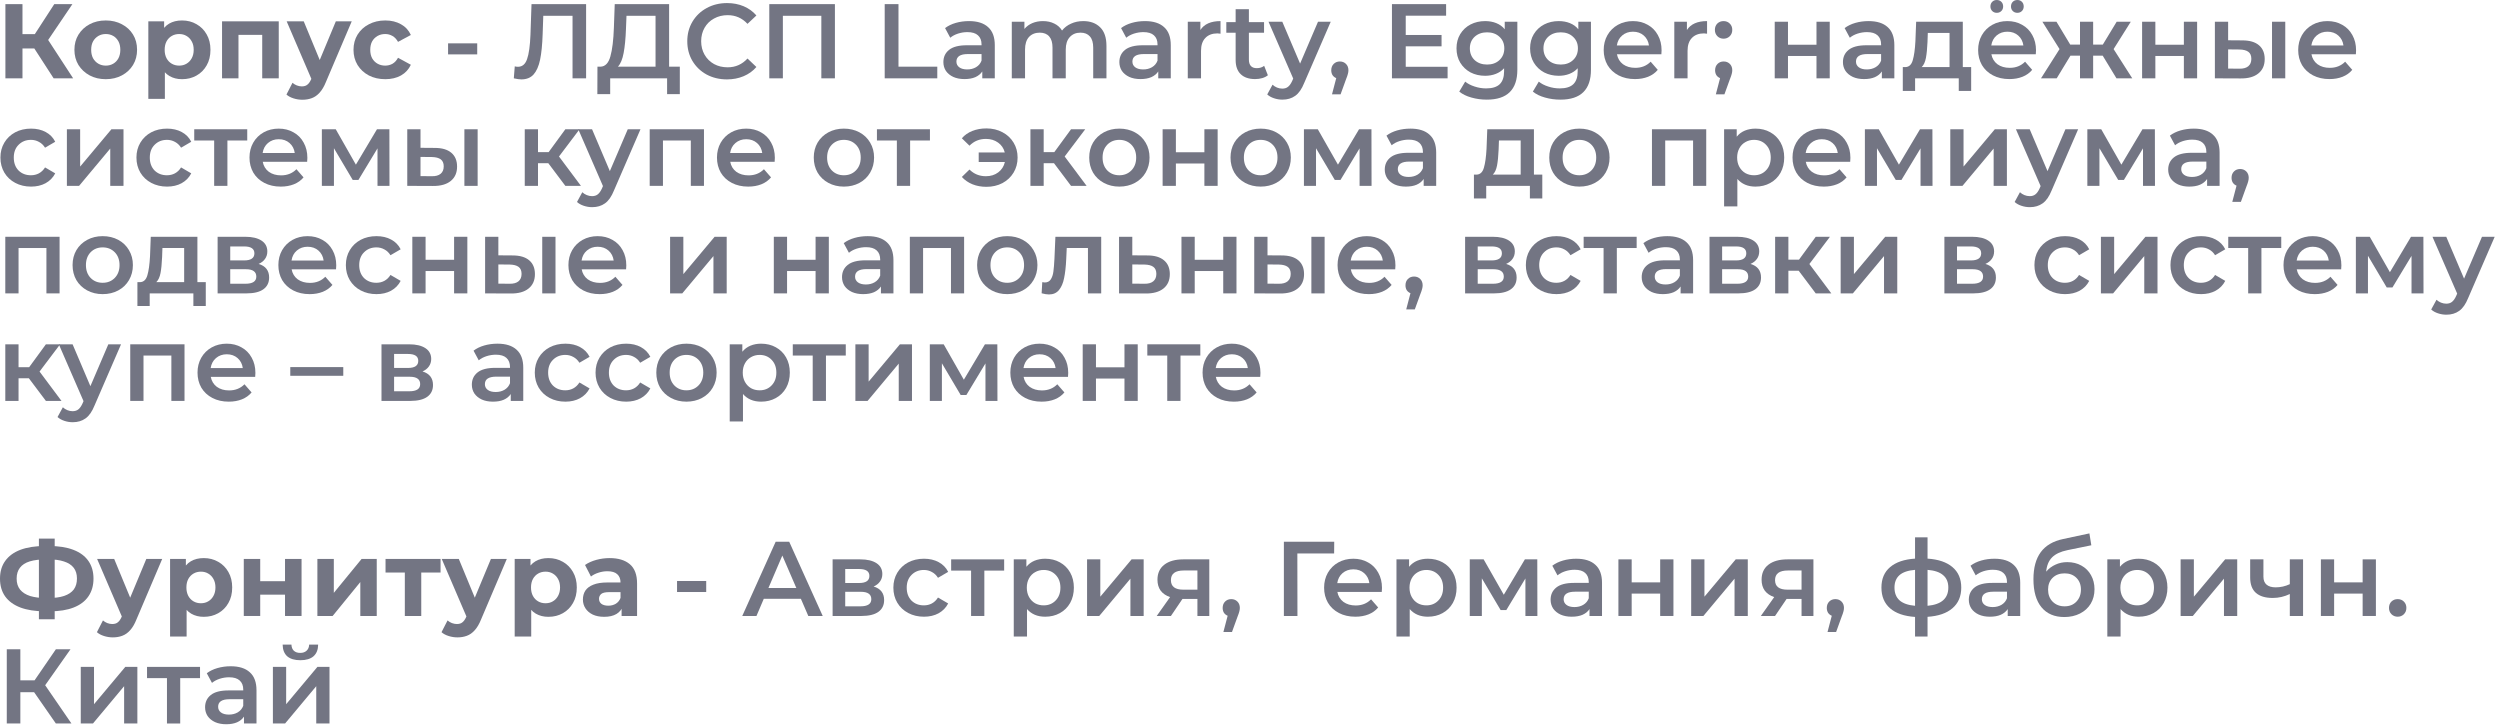 <?xml version="1.0" encoding="UTF-8"?> <svg xmlns="http://www.w3.org/2000/svg" width="279" height="81" viewBox="0 0 279 81" fill="none"><g opacity="0.6"><path d="M5.986 8.742L3.407 4.756L4.957 3.821L8.163 8.742H5.986ZM0.603 8.742V0.461H2.508V8.742H0.603ZM1.952 5.406V3.809H4.838V5.406H1.952ZM5.134 4.815L3.372 4.602L6.057 0.461H8.08L5.134 4.815Z" fill="#151931"></path><path d="M11.807 8.837C11.129 8.837 10.525 8.695 9.997 8.411C9.477 8.127 9.063 7.741 8.755 7.252C8.455 6.755 8.305 6.191 8.305 5.56C8.305 4.921 8.455 4.357 8.755 3.868C9.063 3.372 9.477 2.985 9.997 2.709C10.525 2.425 11.129 2.283 11.807 2.283C12.477 2.283 13.077 2.425 13.605 2.709C14.134 2.985 14.548 3.368 14.847 3.857C15.147 4.345 15.297 4.913 15.297 5.56C15.297 6.191 15.147 6.755 14.847 7.252C14.548 7.741 14.134 8.127 13.605 8.411C13.077 8.695 12.477 8.837 11.807 8.837ZM11.807 7.323C12.115 7.323 12.391 7.252 12.635 7.11C12.88 6.968 13.073 6.767 13.215 6.506C13.357 6.238 13.428 5.923 13.428 5.56C13.428 5.189 13.357 4.874 13.215 4.614C13.073 4.353 12.88 4.152 12.635 4.01C12.391 3.868 12.115 3.797 11.807 3.797C11.499 3.797 11.223 3.868 10.979 4.01C10.735 4.152 10.537 4.353 10.387 4.614C10.245 4.874 10.175 5.189 10.175 5.56C10.175 5.923 10.245 6.238 10.387 6.506C10.537 6.767 10.735 6.968 10.979 7.11C11.223 7.252 11.499 7.323 11.807 7.323Z" fill="#151931"></path><path d="M20.316 8.837C19.78 8.837 19.311 8.719 18.909 8.482C18.506 8.245 18.191 7.887 17.962 7.405C17.741 6.917 17.631 6.301 17.631 5.56C17.631 4.811 17.737 4.196 17.95 3.715C18.163 3.233 18.471 2.875 18.873 2.638C19.275 2.401 19.756 2.283 20.316 2.283C20.916 2.283 21.452 2.421 21.925 2.697C22.406 2.965 22.785 3.344 23.061 3.833C23.345 4.322 23.487 4.898 23.487 5.56C23.487 6.23 23.345 6.81 23.061 7.299C22.785 7.788 22.406 8.167 21.925 8.435C21.452 8.703 20.916 8.837 20.316 8.837ZM16.554 11.037V2.378H18.317V3.679L18.282 5.572L18.4 7.453V11.037H16.554ZM19.997 7.323C20.304 7.323 20.576 7.252 20.813 7.11C21.058 6.968 21.251 6.767 21.393 6.506C21.543 6.238 21.617 5.923 21.617 5.56C21.617 5.189 21.543 4.874 21.393 4.614C21.251 4.353 21.058 4.152 20.813 4.01C20.576 3.868 20.304 3.797 19.997 3.797C19.689 3.797 19.413 3.868 19.169 4.01C18.924 4.152 18.731 4.353 18.589 4.614C18.447 4.874 18.376 5.189 18.376 5.56C18.376 5.923 18.447 6.238 18.589 6.506C18.731 6.767 18.924 6.968 19.169 7.11C19.413 7.252 19.689 7.323 19.997 7.323Z" fill="#151931"></path><path d="M24.78 8.742V2.378H31.109V8.742H29.264V3.478L29.678 3.892H26.2L26.614 3.478V8.742H24.78Z" fill="#151931"></path><path d="M33.742 11.132C33.411 11.132 33.083 11.081 32.76 10.978C32.437 10.876 32.172 10.734 31.968 10.552L32.642 9.239C32.784 9.365 32.945 9.464 33.127 9.535C33.316 9.606 33.501 9.641 33.683 9.641C33.943 9.641 34.148 9.578 34.298 9.452C34.456 9.334 34.598 9.133 34.724 8.849L35.055 8.068L35.197 7.867L37.48 2.378H39.255L36.38 9.133C36.175 9.645 35.938 10.047 35.67 10.339C35.41 10.631 35.118 10.836 34.795 10.954C34.479 11.073 34.128 11.132 33.742 11.132ZM34.83 8.991L31.991 2.378H33.896L36.096 7.701L34.83 8.991Z" fill="#151931"></path><path d="M43 8.837C42.314 8.837 41.703 8.699 41.166 8.423C40.63 8.139 40.208 7.749 39.901 7.252C39.601 6.755 39.451 6.191 39.451 5.56C39.451 4.921 39.601 4.357 39.901 3.868C40.208 3.372 40.63 2.985 41.166 2.709C41.703 2.425 42.314 2.283 43 2.283C43.67 2.283 44.254 2.425 44.751 2.709C45.248 2.985 45.614 3.383 45.851 3.904L44.42 4.673C44.254 4.373 44.045 4.152 43.793 4.01C43.548 3.868 43.28 3.797 42.988 3.797C42.673 3.797 42.389 3.868 42.136 4.01C41.884 4.152 41.683 4.353 41.533 4.614C41.391 4.874 41.32 5.189 41.32 5.56C41.32 5.931 41.391 6.246 41.533 6.506C41.683 6.767 41.884 6.968 42.136 7.11C42.389 7.252 42.673 7.323 42.988 7.323C43.28 7.323 43.548 7.256 43.793 7.122C44.045 6.98 44.254 6.755 44.42 6.447L45.851 7.228C45.614 7.741 45.248 8.139 44.751 8.423C44.254 8.699 43.67 8.837 43 8.837Z" fill="#151931"></path><path d="M50.005 4.838H53.258V6.069H50.005V4.838Z" fill="#151931"></path><path d="M65.409 0.461V8.742H63.895V1.763H60.63L60.559 3.833C60.52 4.992 60.425 5.935 60.275 6.66C60.125 7.378 59.885 7.926 59.553 8.305C59.222 8.675 58.765 8.861 58.181 8.861C57.976 8.861 57.696 8.821 57.341 8.742L57.448 7.405C57.55 7.437 57.669 7.453 57.803 7.453C58.284 7.453 58.623 7.169 58.82 6.601C59.025 6.025 59.151 5.122 59.199 3.892L59.317 0.461H65.409Z" fill="#151931"></path><path d="M75.868 7.441V10.505H74.448V8.742H68.096V10.505H66.664L66.676 7.441H67.031C67.552 7.417 67.914 7.035 68.119 6.293C68.332 5.544 68.462 4.476 68.51 3.088L68.604 0.461H74.673V7.441H75.868ZM69.858 3.23C69.819 4.302 69.732 5.197 69.598 5.915C69.464 6.625 69.251 7.133 68.959 7.441H73.159V1.763H69.917L69.858 3.23Z" fill="#151931"></path><path d="M81.125 8.861C80.289 8.861 79.532 8.679 78.854 8.316C78.183 7.946 77.655 7.437 77.269 6.79C76.89 6.144 76.701 5.414 76.701 4.602C76.701 3.789 76.894 3.06 77.28 2.413C77.667 1.767 78.195 1.262 78.866 0.899C79.544 0.528 80.301 0.343 81.137 0.343C81.815 0.343 82.434 0.461 82.994 0.698C83.554 0.935 84.027 1.278 84.414 1.727L83.42 2.662C82.821 2.015 82.083 1.692 81.208 1.692C80.64 1.692 80.131 1.818 79.682 2.07C79.232 2.315 78.881 2.658 78.629 3.099C78.377 3.541 78.25 4.042 78.25 4.602C78.25 5.162 78.377 5.663 78.629 6.104C78.881 6.546 79.232 6.893 79.682 7.145C80.131 7.39 80.64 7.512 81.208 7.512C82.083 7.512 82.821 7.185 83.42 6.53L84.414 7.476C84.027 7.926 83.55 8.269 82.982 8.506C82.422 8.742 81.803 8.861 81.125 8.861Z" fill="#151931"></path><path d="M93.176 0.461V8.742H91.662V1.763H87.368V8.742H85.853V0.461H93.176Z" fill="#151931"></path><path d="M98.733 0.461H100.271V7.441H104.601V8.742H98.733V0.461Z" fill="#151931"></path><path d="M108.144 2.354C109.075 2.354 109.784 2.579 110.273 3.028C110.77 3.47 111.019 4.14 111.019 5.04V8.742H109.623V7.973C109.441 8.249 109.181 8.462 108.842 8.612C108.511 8.754 108.108 8.825 107.635 8.825C107.162 8.825 106.748 8.746 106.393 8.588C106.038 8.423 105.762 8.198 105.565 7.914C105.376 7.622 105.281 7.295 105.281 6.932C105.281 6.364 105.49 5.911 105.908 5.572C106.334 5.225 107 5.051 107.907 5.051H109.54V4.957C109.54 4.515 109.406 4.176 109.138 3.939C108.877 3.703 108.487 3.584 107.967 3.584C107.612 3.584 107.261 3.64 106.914 3.75C106.575 3.86 106.287 4.014 106.05 4.211L105.47 3.135C105.802 2.883 106.2 2.689 106.665 2.555C107.131 2.421 107.623 2.354 108.144 2.354ZM107.943 7.749C108.314 7.749 108.641 7.666 108.925 7.5C109.217 7.327 109.422 7.082 109.54 6.767V6.033H108.014C107.162 6.033 106.736 6.313 106.736 6.873C106.736 7.141 106.843 7.354 107.056 7.512C107.269 7.67 107.564 7.749 107.943 7.749Z" fill="#151931"></path><path d="M120.89 2.354C121.686 2.354 122.317 2.587 122.782 3.052C123.248 3.51 123.48 4.2 123.48 5.122V8.742H122.002V5.312C122.002 4.76 121.879 4.345 121.635 4.069C121.39 3.786 121.04 3.644 120.582 3.644C120.085 3.644 119.687 3.809 119.387 4.14C119.088 4.464 118.938 4.929 118.938 5.536V8.742H117.459V5.312C117.459 4.76 117.337 4.345 117.092 4.069C116.848 3.786 116.497 3.644 116.039 3.644C115.535 3.644 115.133 3.805 114.833 4.129C114.541 4.452 114.395 4.921 114.395 5.536V8.742H112.916V2.425H114.324V3.23C114.561 2.946 114.856 2.729 115.211 2.579C115.566 2.429 115.961 2.354 116.394 2.354C116.868 2.354 117.286 2.445 117.648 2.626C118.019 2.8 118.311 3.06 118.524 3.407C118.784 3.076 119.119 2.819 119.529 2.638C119.939 2.449 120.393 2.354 120.89 2.354Z" fill="#151931"></path><path d="M127.783 2.354C128.714 2.354 129.424 2.579 129.913 3.028C130.41 3.47 130.658 4.14 130.658 5.04V8.742H129.262V7.973C129.081 8.249 128.82 8.462 128.481 8.612C128.15 8.754 127.748 8.825 127.275 8.825C126.801 8.825 126.387 8.746 126.033 8.588C125.678 8.423 125.402 8.198 125.204 7.914C125.015 7.622 124.921 7.295 124.921 6.932C124.921 6.364 125.13 5.911 125.547 5.572C125.973 5.225 126.64 5.051 127.547 5.051H129.179V4.957C129.179 4.515 129.045 4.176 128.777 3.939C128.517 3.703 128.126 3.584 127.606 3.584C127.251 3.584 126.9 3.64 126.553 3.75C126.214 3.86 125.926 4.014 125.689 4.211L125.11 3.135C125.441 2.883 125.839 2.689 126.305 2.555C126.77 2.421 127.263 2.354 127.783 2.354ZM127.582 7.749C127.953 7.749 128.28 7.666 128.564 7.5C128.856 7.327 129.061 7.082 129.179 6.767V6.033H127.653C126.801 6.033 126.376 6.313 126.376 6.873C126.376 7.141 126.482 7.354 126.695 7.512C126.908 7.67 127.204 7.749 127.582 7.749Z" fill="#151931"></path><path d="M133.963 3.348C134.389 2.685 135.139 2.354 136.211 2.354V3.762C136.085 3.738 135.971 3.726 135.868 3.726C135.292 3.726 134.843 3.896 134.519 4.235C134.196 4.566 134.034 5.047 134.034 5.678V8.742H132.556V2.425H133.963V3.348Z" fill="#151931"></path><path d="M141.494 8.399C141.32 8.541 141.108 8.648 140.855 8.719C140.611 8.79 140.35 8.825 140.074 8.825C139.38 8.825 138.844 8.644 138.466 8.281C138.087 7.918 137.898 7.39 137.898 6.696V3.655H136.857V2.472H137.898V1.029H139.376V2.472H141.068V3.655H139.376V6.66C139.376 6.968 139.451 7.204 139.601 7.37C139.751 7.528 139.968 7.607 140.252 7.607C140.583 7.607 140.859 7.52 141.08 7.346L141.494 8.399Z" fill="#151931"></path><path d="M148.51 2.425L145.552 9.251C145.276 9.937 144.941 10.418 144.547 10.694C144.152 10.978 143.675 11.12 143.115 11.12C142.8 11.12 142.488 11.069 142.181 10.966C141.873 10.864 141.621 10.722 141.424 10.54L142.015 9.452C142.157 9.586 142.323 9.693 142.512 9.771C142.709 9.85 142.906 9.89 143.104 9.89C143.364 9.89 143.577 9.823 143.742 9.689C143.916 9.555 144.074 9.33 144.216 9.014L144.322 8.766L141.566 2.425H143.104L145.091 7.098L147.09 2.425H148.51Z" fill="#151931"></path><path d="M149.526 6.861C149.802 6.861 150.031 6.952 150.212 7.133C150.394 7.315 150.484 7.551 150.484 7.843C150.484 7.969 150.465 8.103 150.425 8.245C150.394 8.379 150.323 8.585 150.212 8.861L149.609 10.528H148.651L149.124 8.719C148.951 8.648 148.813 8.537 148.71 8.387C148.615 8.23 148.568 8.048 148.568 7.843C148.568 7.551 148.659 7.315 148.84 7.133C149.022 6.952 149.25 6.861 149.526 6.861Z" fill="#151931"></path><path d="M161.551 7.453V8.742H155.341V0.461H161.386V1.751H156.879V3.904H160.877V5.17H156.879V7.453H161.551Z" fill="#151931"></path><path d="M169.336 2.425V7.784C169.336 10.008 168.2 11.12 165.929 11.12C165.322 11.12 164.746 11.041 164.202 10.883C163.658 10.734 163.208 10.513 162.853 10.221L163.516 9.109C163.792 9.338 164.139 9.519 164.557 9.653C164.982 9.795 165.412 9.866 165.846 9.866C166.54 9.866 167.049 9.708 167.372 9.393C167.695 9.077 167.857 8.596 167.857 7.95V7.618C167.605 7.894 167.297 8.103 166.934 8.245C166.572 8.387 166.173 8.458 165.74 8.458C165.14 8.458 164.596 8.332 164.107 8.08C163.626 7.82 163.243 7.457 162.96 6.991C162.684 6.526 162.546 5.994 162.546 5.394C162.546 4.795 162.684 4.267 162.96 3.809C163.243 3.344 163.626 2.985 164.107 2.733C164.596 2.48 165.14 2.354 165.74 2.354C166.197 2.354 166.611 2.429 166.982 2.579C167.36 2.729 167.676 2.957 167.928 3.265V2.425H169.336ZM165.964 7.204C166.524 7.204 166.982 7.039 167.337 6.707C167.699 6.368 167.881 5.931 167.881 5.394C167.881 4.866 167.699 4.436 167.337 4.105C166.982 3.774 166.524 3.608 165.964 3.608C165.397 3.608 164.931 3.774 164.568 4.105C164.214 4.436 164.036 4.866 164.036 5.394C164.036 5.931 164.214 6.368 164.568 6.707C164.931 7.039 165.397 7.204 165.964 7.204Z" fill="#151931"></path><path d="M177.55 2.425V7.784C177.55 10.008 176.414 11.12 174.143 11.12C173.535 11.12 172.96 11.041 172.416 10.883C171.871 10.734 171.422 10.513 171.067 10.221L171.729 9.109C172.005 9.338 172.352 9.519 172.77 9.653C173.196 9.795 173.626 9.866 174.06 9.866C174.754 9.866 175.263 9.708 175.586 9.393C175.909 9.077 176.071 8.596 176.071 7.95V7.618C175.819 7.894 175.511 8.103 175.148 8.245C174.785 8.387 174.387 8.458 173.953 8.458C173.354 8.458 172.81 8.332 172.321 8.08C171.84 7.82 171.457 7.457 171.173 6.991C170.897 6.526 170.759 5.994 170.759 5.394C170.759 4.795 170.897 4.267 171.173 3.809C171.457 3.344 171.84 2.985 172.321 2.733C172.81 2.48 173.354 2.354 173.953 2.354C174.411 2.354 174.825 2.429 175.196 2.579C175.574 2.729 175.89 2.957 176.142 3.265V2.425H177.55ZM174.178 7.204C174.738 7.204 175.196 7.039 175.55 6.707C175.913 6.368 176.095 5.931 176.095 5.394C176.095 4.866 175.913 4.436 175.55 4.105C175.196 3.774 174.738 3.608 174.178 3.608C173.61 3.608 173.145 3.774 172.782 4.105C172.427 4.436 172.25 4.866 172.25 5.394C172.25 5.931 172.427 6.368 172.782 6.707C173.145 7.039 173.61 7.204 174.178 7.204Z" fill="#151931"></path><path d="M185.432 5.619C185.432 5.722 185.424 5.868 185.409 6.057H180.452C180.539 6.522 180.763 6.893 181.126 7.169C181.497 7.437 181.954 7.571 182.499 7.571C183.193 7.571 183.764 7.342 184.214 6.885L185.006 7.796C184.723 8.135 184.364 8.391 183.93 8.565C183.496 8.738 183.007 8.825 182.463 8.825C181.769 8.825 181.158 8.687 180.629 8.411C180.101 8.135 179.691 7.752 179.399 7.264C179.115 6.767 178.973 6.207 178.973 5.584C178.973 4.969 179.111 4.416 179.387 3.928C179.671 3.431 180.062 3.044 180.558 2.768C181.055 2.492 181.615 2.354 182.238 2.354C182.853 2.354 183.402 2.492 183.883 2.768C184.372 3.036 184.75 3.419 185.018 3.916C185.294 4.405 185.432 4.972 185.432 5.619ZM182.238 3.537C181.765 3.537 181.363 3.679 181.032 3.963C180.708 4.239 180.511 4.61 180.44 5.075H184.025C183.961 4.618 183.768 4.247 183.445 3.963C183.122 3.679 182.719 3.537 182.238 3.537Z" fill="#151931"></path><path d="M188.26 3.348C188.686 2.685 189.436 2.354 190.508 2.354V3.762C190.382 3.738 190.268 3.726 190.165 3.726C189.589 3.726 189.14 3.896 188.816 4.235C188.493 4.566 188.331 5.047 188.331 5.678V8.742H186.853V2.425H188.26V3.348Z" fill="#151931"></path><path d="M192.351 4.318C192.083 4.318 191.854 4.227 191.665 4.046C191.476 3.857 191.381 3.62 191.381 3.336C191.381 3.044 191.472 2.808 191.653 2.626C191.843 2.445 192.075 2.354 192.351 2.354C192.627 2.354 192.856 2.445 193.037 2.626C193.227 2.808 193.321 3.044 193.321 3.336C193.321 3.62 193.227 3.857 193.037 4.046C192.848 4.227 192.619 4.318 192.351 4.318ZM192.363 6.861C192.639 6.861 192.868 6.952 193.049 7.133C193.231 7.315 193.321 7.551 193.321 7.843C193.321 7.969 193.302 8.103 193.262 8.245C193.231 8.379 193.16 8.585 193.049 8.861L192.446 10.528H191.488L191.961 8.719C191.787 8.648 191.649 8.537 191.547 8.387C191.452 8.23 191.405 8.048 191.405 7.843C191.405 7.551 191.496 7.315 191.677 7.133C191.858 6.952 192.087 6.861 192.363 6.861Z" fill="#151931"></path><path d="M198.059 2.425H199.538V4.992H202.72V2.425H204.199V8.742H202.72V6.246H199.538V8.742H198.059V2.425Z" fill="#151931"></path><path d="M208.535 2.354C209.465 2.354 210.175 2.579 210.664 3.028C211.161 3.47 211.409 4.14 211.409 5.04V8.742H210.014V7.973C209.832 8.249 209.572 8.462 209.233 8.612C208.902 8.754 208.499 8.825 208.026 8.825C207.553 8.825 207.139 8.746 206.784 8.588C206.429 8.423 206.153 8.198 205.956 7.914C205.767 7.622 205.672 7.295 205.672 6.932C205.672 6.364 205.881 5.911 206.299 5.572C206.725 5.225 207.391 5.051 208.298 5.051H209.931V4.957C209.931 4.515 209.797 4.176 209.529 3.939C209.268 3.703 208.878 3.584 208.357 3.584C208.002 3.584 207.652 3.64 207.305 3.75C206.965 3.86 206.678 4.014 206.441 4.211L205.861 3.135C206.193 2.883 206.591 2.689 207.056 2.555C207.521 2.421 208.014 2.354 208.535 2.354ZM208.334 7.749C208.704 7.749 209.032 7.666 209.316 7.5C209.607 7.327 209.812 7.082 209.931 6.767V6.033H208.405C207.553 6.033 207.127 6.313 207.127 6.873C207.127 7.141 207.234 7.354 207.447 7.512C207.659 7.67 207.955 7.749 208.334 7.749Z" fill="#151931"></path><path d="M219.982 7.488V10.15H218.598V8.742H213.724V10.15H212.352V7.488H212.648C213.05 7.473 213.322 7.216 213.464 6.719C213.614 6.215 213.713 5.505 213.76 4.59L213.843 2.425H219.048V7.488H219.982ZM215.108 4.696C215.077 5.422 215.018 6.013 214.931 6.471C214.844 6.928 214.687 7.267 214.458 7.488H217.569V3.679H215.144L215.108 4.696Z" fill="#151931"></path><path d="M227.218 5.619C227.218 5.722 227.21 5.868 227.194 6.057H222.238C222.324 6.522 222.549 6.893 222.912 7.169C223.283 7.437 223.74 7.571 224.284 7.571C224.978 7.571 225.55 7.342 225.999 6.885L226.792 7.796C226.508 8.135 226.149 8.391 225.716 8.565C225.282 8.738 224.793 8.825 224.249 8.825C223.555 8.825 222.943 8.687 222.415 8.411C221.887 8.135 221.476 7.752 221.185 7.264C220.901 6.767 220.759 6.207 220.759 5.584C220.759 4.969 220.897 4.416 221.173 3.928C221.457 3.431 221.847 3.044 222.344 2.768C222.841 2.492 223.401 2.354 224.024 2.354C224.639 2.354 225.187 2.492 225.668 2.768C226.157 3.036 226.536 3.419 226.804 3.916C227.08 4.405 227.218 4.972 227.218 5.619ZM224.024 3.537C223.551 3.537 223.148 3.679 222.817 3.963C222.494 4.239 222.297 4.61 222.226 5.075H225.81C225.747 4.618 225.554 4.247 225.23 3.963C224.907 3.679 224.505 3.537 224.024 3.537ZM222.841 1.431C222.636 1.431 222.466 1.364 222.332 1.23C222.198 1.096 222.131 0.927 222.131 0.722C222.131 0.509 222.198 0.335 222.332 0.201C222.466 0.067 222.636 0 222.841 0C223.046 0 223.215 0.067 223.35 0.201C223.484 0.335 223.551 0.509 223.551 0.722C223.551 0.927 223.484 1.096 223.35 1.23C223.215 1.364 223.046 1.431 222.841 1.431ZM225.136 1.431C224.931 1.431 224.761 1.364 224.627 1.23C224.493 1.096 224.426 0.927 224.426 0.722C224.426 0.509 224.493 0.335 224.627 0.201C224.761 0.067 224.931 0 225.136 0C225.341 0 225.51 0.067 225.645 0.201C225.779 0.335 225.846 0.509 225.846 0.722C225.846 0.927 225.779 1.096 225.645 1.23C225.51 1.364 225.341 1.431 225.136 1.431Z" fill="#151931"></path><path d="M234.66 6.211H233.595V8.742H232.128V6.211H231.063L229.526 8.742H227.775L229.845 5.477L227.929 2.425H229.502L231.04 4.98H232.128V2.425H233.595V4.98H234.672L236.221 2.425H237.795L235.878 5.477L237.96 8.742H236.198L234.66 6.211Z" fill="#151931"></path><path d="M239.059 2.425H240.538V4.992H243.72V2.425H245.199V8.742H243.72V6.246H240.538V8.742H239.059V2.425Z" fill="#151931"></path><path d="M250.256 4.507C251.061 4.507 251.676 4.689 252.102 5.051C252.528 5.414 252.741 5.927 252.741 6.589C252.741 7.283 252.504 7.82 252.031 8.198C251.566 8.577 250.903 8.762 250.044 8.754L247.181 8.742V2.425H248.659V4.495L250.256 4.507ZM253.557 2.425H255.036V8.742H253.557V2.425ZM249.913 7.666C250.347 7.674 250.678 7.583 250.907 7.394C251.136 7.204 251.25 6.928 251.25 6.566C251.25 6.211 251.14 5.95 250.919 5.785C250.698 5.619 250.363 5.532 249.913 5.525L248.659 5.513V7.654L249.913 7.666Z" fill="#151931"></path><path d="M262.938 5.619C262.938 5.722 262.931 5.868 262.915 6.057H257.958C258.045 6.522 258.27 6.893 258.632 7.169C259.003 7.437 259.46 7.571 260.005 7.571C260.699 7.571 261.27 7.342 261.72 6.885L262.513 7.796C262.229 8.135 261.87 8.391 261.436 8.565C261.002 8.738 260.513 8.825 259.969 8.825C259.275 8.825 258.664 8.687 258.135 8.411C257.607 8.135 257.197 7.752 256.905 7.264C256.621 6.767 256.479 6.207 256.479 5.584C256.479 4.969 256.617 4.416 256.893 3.928C257.177 3.431 257.568 3.044 258.065 2.768C258.561 2.492 259.121 2.354 259.744 2.354C260.36 2.354 260.908 2.492 261.389 2.768C261.878 3.036 262.256 3.419 262.524 3.916C262.8 4.405 262.938 4.972 262.938 5.619ZM259.744 3.537C259.271 3.537 258.869 3.679 258.538 3.963C258.214 4.239 258.017 4.61 257.946 5.075H261.531C261.468 4.618 261.274 4.247 260.951 3.963C260.628 3.679 260.225 3.537 259.744 3.537Z" fill="#151931"></path><path d="M3.466 20.825C2.812 20.825 2.224 20.687 1.703 20.411C1.183 20.135 0.777 19.753 0.485 19.264C0.193 18.767 0.047 18.207 0.047 17.584C0.047 16.961 0.193 16.405 0.485 15.916C0.777 15.427 1.179 15.044 1.692 14.768C2.212 14.492 2.804 14.354 3.466 14.354C4.089 14.354 4.633 14.48 5.099 14.733C5.572 14.985 5.927 15.348 6.163 15.821L5.028 16.483C4.846 16.192 4.618 15.975 4.342 15.833C4.073 15.683 3.778 15.608 3.454 15.608C2.902 15.608 2.445 15.79 2.082 16.152C1.719 16.507 1.538 16.984 1.538 17.584C1.538 18.183 1.715 18.664 2.07 19.027C2.433 19.382 2.894 19.559 3.454 19.559C3.778 19.559 4.073 19.488 4.342 19.346C4.618 19.197 4.846 18.976 5.028 18.684L6.163 19.346C5.919 19.82 5.56 20.186 5.087 20.447C4.622 20.699 4.081 20.825 3.466 20.825Z" fill="#151931"></path><path d="M7.465 14.425H8.944V18.589L12.434 14.425H13.782V20.742H12.304V16.578L8.826 20.742H7.465V14.425Z" fill="#151931"></path><path d="M18.646 20.825C17.992 20.825 17.404 20.687 16.884 20.411C16.363 20.135 15.957 19.753 15.665 19.264C15.373 18.767 15.227 18.207 15.227 17.584C15.227 16.961 15.373 16.405 15.665 15.916C15.957 15.427 16.359 15.044 16.872 14.768C17.392 14.492 17.984 14.354 18.646 14.354C19.269 14.354 19.813 14.48 20.279 14.733C20.752 14.985 21.107 15.348 21.343 15.821L20.208 16.483C20.026 16.192 19.798 15.975 19.522 15.833C19.253 15.683 18.958 15.608 18.634 15.608C18.082 15.608 17.625 15.79 17.262 16.152C16.899 16.507 16.718 16.984 16.718 17.584C16.718 18.183 16.895 18.664 17.25 19.027C17.613 19.382 18.074 19.559 18.634 19.559C18.958 19.559 19.253 19.488 19.522 19.346C19.798 19.197 20.026 18.976 20.208 18.684L21.343 19.346C21.099 19.82 20.74 20.186 20.267 20.447C19.802 20.699 19.261 20.825 18.646 20.825Z" fill="#151931"></path><path d="M27.592 15.679H25.379V20.742H23.901V15.679H21.677V14.425H27.592V15.679Z" fill="#151931"></path><path d="M34.302 17.619C34.302 17.722 34.294 17.868 34.278 18.057H29.322C29.408 18.522 29.633 18.893 29.996 19.169C30.366 19.437 30.824 19.571 31.368 19.571C32.062 19.571 32.634 19.342 33.083 18.885L33.876 19.796C33.592 20.135 33.233 20.391 32.799 20.565C32.366 20.738 31.877 20.825 31.333 20.825C30.639 20.825 30.027 20.687 29.499 20.411C28.971 20.135 28.56 19.753 28.269 19.264C27.985 18.767 27.843 18.207 27.843 17.584C27.843 16.968 27.981 16.416 28.257 15.928C28.541 15.431 28.931 15.044 29.428 14.768C29.925 14.492 30.485 14.354 31.108 14.354C31.723 14.354 32.271 14.492 32.752 14.768C33.241 15.036 33.62 15.419 33.888 15.916C34.164 16.405 34.302 16.973 34.302 17.619ZM31.108 15.537C30.635 15.537 30.232 15.679 29.901 15.963C29.578 16.239 29.381 16.61 29.31 17.075H32.894C32.831 16.618 32.638 16.247 32.314 15.963C31.991 15.679 31.589 15.537 31.108 15.537Z" fill="#151931"></path><path d="M42.13 20.742V16.555L40.001 20.08H39.362L37.268 16.543V20.742H35.919V14.425H37.469L39.717 18.376L42.071 14.425H43.455L43.467 20.742H42.13Z" fill="#151931"></path><path d="M48.526 16.507C49.33 16.507 49.945 16.689 50.371 17.051C50.797 17.414 51.01 17.927 51.01 18.589C51.01 19.283 50.773 19.82 50.3 20.198C49.835 20.577 49.172 20.762 48.313 20.754L45.45 20.742V14.425H46.929V16.495L48.526 16.507ZM51.826 14.425H53.305V20.742H51.826V14.425ZM48.183 19.666C48.617 19.674 48.948 19.583 49.176 19.394C49.405 19.204 49.52 18.928 49.52 18.566C49.52 18.211 49.409 17.95 49.188 17.785C48.967 17.619 48.632 17.532 48.183 17.524L46.929 17.513V19.654L48.183 19.666Z" fill="#151931"></path><path d="M61.188 18.211H60.041V20.742H58.562V14.425H60.041V16.98H61.224L63.093 14.425H64.678L62.383 17.465L64.832 20.742H63.093L61.188 18.211Z" fill="#151931"></path><path d="M71.479 14.425L68.522 21.251C68.246 21.937 67.91 22.418 67.516 22.694C67.122 22.978 66.645 23.12 66.085 23.12C65.769 23.12 65.458 23.069 65.15 22.966C64.843 22.864 64.59 22.722 64.393 22.54L64.984 21.452C65.126 21.586 65.292 21.693 65.481 21.771C65.678 21.85 65.876 21.89 66.073 21.89C66.333 21.89 66.546 21.823 66.712 21.689C66.885 21.555 67.043 21.33 67.185 21.014L67.291 20.766L64.535 14.425H66.073L68.06 19.098L70.059 14.425H71.479Z" fill="#151931"></path><path d="M78.563 14.425V20.742H77.096V15.679H73.985V20.742H72.506V14.425H78.563Z" fill="#151931"></path><path d="M86.473 17.619C86.473 17.722 86.465 17.868 86.45 18.057H81.493C81.58 18.522 81.804 18.893 82.167 19.169C82.538 19.437 82.995 19.571 83.539 19.571C84.233 19.571 84.805 19.342 85.255 18.885L86.047 19.796C85.763 20.135 85.404 20.391 84.971 20.565C84.537 20.738 84.048 20.825 83.504 20.825C82.81 20.825 82.199 20.687 81.67 20.411C81.142 20.135 80.732 19.753 80.44 19.264C80.156 18.767 80.014 18.207 80.014 17.584C80.014 16.968 80.152 16.416 80.428 15.928C80.712 15.431 81.102 15.044 81.599 14.768C82.096 14.492 82.656 14.354 83.279 14.354C83.894 14.354 84.442 14.492 84.924 14.768C85.412 15.036 85.791 15.419 86.059 15.916C86.335 16.405 86.473 16.973 86.473 17.619ZM83.279 15.537C82.806 15.537 82.404 15.679 82.073 15.963C81.749 16.239 81.552 16.61 81.481 17.075H85.065C85.002 16.618 84.809 16.247 84.486 15.963C84.162 15.679 83.76 15.537 83.279 15.537Z" fill="#151931"></path><path d="M94.175 20.825C93.537 20.825 92.961 20.687 92.448 20.411C91.936 20.135 91.533 19.753 91.242 19.264C90.958 18.767 90.816 18.207 90.816 17.584C90.816 16.961 90.958 16.405 91.242 15.916C91.533 15.427 91.936 15.044 92.448 14.768C92.961 14.492 93.537 14.354 94.175 14.354C94.822 14.354 95.402 14.492 95.914 14.768C96.427 15.044 96.825 15.427 97.109 15.916C97.401 16.405 97.547 16.961 97.547 17.584C97.547 18.207 97.401 18.767 97.109 19.264C96.825 19.753 96.427 20.135 95.914 20.411C95.402 20.687 94.822 20.825 94.175 20.825ZM94.175 19.559C94.72 19.559 95.169 19.378 95.524 19.015C95.879 18.652 96.056 18.175 96.056 17.584C96.056 16.992 95.879 16.515 95.524 16.152C95.169 15.79 94.72 15.608 94.175 15.608C93.631 15.608 93.182 15.79 92.827 16.152C92.48 16.515 92.306 16.992 92.306 17.584C92.306 18.175 92.48 18.652 92.827 19.015C93.182 19.378 93.631 19.559 94.175 19.559Z" fill="#151931"></path><path d="M103.781 15.679H101.568V20.742H100.09V15.679H97.866V14.425H103.781V15.679Z" fill="#151931"></path><path d="M110.086 14.331C110.749 14.331 111.344 14.472 111.873 14.756C112.401 15.032 112.815 15.419 113.115 15.916C113.415 16.405 113.564 16.961 113.564 17.584C113.564 18.207 113.415 18.767 113.115 19.264C112.815 19.76 112.401 20.151 111.873 20.435C111.344 20.711 110.749 20.849 110.086 20.849C109.511 20.849 108.99 20.754 108.525 20.565C108.06 20.375 107.665 20.103 107.342 19.748L108.194 18.92C108.69 19.417 109.302 19.666 110.027 19.666C110.564 19.666 111.021 19.524 111.399 19.24C111.786 18.948 112.034 18.562 112.145 18.081H109.223V17.016H112.133C112.015 16.55 111.766 16.184 111.388 15.916C111.009 15.64 110.556 15.502 110.027 15.502C109.302 15.502 108.69 15.754 108.194 16.259L107.342 15.431C107.657 15.068 108.048 14.796 108.513 14.614C108.986 14.425 109.511 14.331 110.086 14.331Z" fill="#151931"></path><path d="M117.623 18.211H116.475V20.742H114.996V14.425H116.475V16.98H117.658L119.527 14.425H121.112L118.817 17.465L121.266 20.742H119.527L117.623 18.211Z" fill="#151931"></path><path d="M124.917 20.825C124.278 20.825 123.702 20.687 123.19 20.411C122.677 20.135 122.275 19.753 121.983 19.264C121.699 18.767 121.557 18.207 121.557 17.584C121.557 16.961 121.699 16.405 121.983 15.916C122.275 15.427 122.677 15.044 123.19 14.768C123.702 14.492 124.278 14.354 124.917 14.354C125.563 14.354 126.143 14.492 126.656 14.768C127.168 15.044 127.567 15.427 127.851 15.916C128.142 16.405 128.288 16.961 128.288 17.584C128.288 18.207 128.142 18.767 127.851 19.264C127.567 19.753 127.168 20.135 126.656 20.411C126.143 20.687 125.563 20.825 124.917 20.825ZM124.917 19.559C125.461 19.559 125.91 19.378 126.265 19.015C126.62 18.652 126.798 18.175 126.798 17.584C126.798 16.992 126.62 16.515 126.265 16.152C125.91 15.79 125.461 15.608 124.917 15.608C124.373 15.608 123.923 15.79 123.568 16.152C123.221 16.515 123.048 16.992 123.048 17.584C123.048 18.175 123.221 18.652 123.568 19.015C123.923 19.378 124.373 19.559 124.917 19.559Z" fill="#151931"></path><path d="M129.749 14.425H131.228V16.992H134.41V14.425H135.889V20.742H134.41V18.246H131.228V20.742H129.749V14.425Z" fill="#151931"></path><path d="M140.686 20.825C140.047 20.825 139.471 20.687 138.959 20.411C138.446 20.135 138.044 19.753 137.752 19.264C137.468 18.767 137.326 18.207 137.326 17.584C137.326 16.961 137.468 16.405 137.752 15.916C138.044 15.427 138.446 15.044 138.959 14.768C139.471 14.492 140.047 14.354 140.686 14.354C141.333 14.354 141.912 14.492 142.425 14.768C142.938 15.044 143.336 15.427 143.62 15.916C143.912 16.405 144.057 16.961 144.057 17.584C144.057 18.207 143.912 18.767 143.62 19.264C143.336 19.753 142.938 20.135 142.425 20.411C141.912 20.687 141.333 20.825 140.686 20.825ZM140.686 19.559C141.23 19.559 141.68 19.378 142.035 19.015C142.389 18.652 142.567 18.175 142.567 17.584C142.567 16.992 142.389 16.515 142.035 16.152C141.68 15.79 141.23 15.608 140.686 15.608C140.142 15.608 139.692 15.79 139.337 16.152C138.99 16.515 138.817 16.992 138.817 17.584C138.817 18.175 138.99 18.652 139.337 19.015C139.692 19.378 140.142 19.559 140.686 19.559Z" fill="#151931"></path><path d="M151.729 20.742V16.555L149.6 20.08H148.961L146.867 16.543V20.742H145.518V14.425H147.068L149.316 18.376L151.67 14.425H153.054L153.066 20.742H151.729Z" fill="#151931"></path><path d="M157.403 14.354C158.334 14.354 159.044 14.579 159.533 15.028C160.029 15.47 160.278 16.14 160.278 17.04V20.742H158.882V19.973C158.701 20.249 158.44 20.462 158.101 20.612C157.77 20.754 157.368 20.825 156.895 20.825C156.421 20.825 156.007 20.746 155.652 20.588C155.298 20.423 155.022 20.198 154.824 19.914C154.635 19.622 154.54 19.295 154.54 18.932C154.54 18.364 154.749 17.911 155.167 17.572C155.593 17.225 156.26 17.051 157.167 17.051H158.799V16.957C158.799 16.515 158.665 16.176 158.397 15.939C158.137 15.703 157.746 15.584 157.226 15.584C156.871 15.584 156.52 15.64 156.173 15.75C155.834 15.861 155.546 16.014 155.309 16.211L154.73 15.135C155.061 14.883 155.459 14.689 155.925 14.555C156.39 14.421 156.883 14.354 157.403 14.354ZM157.202 19.748C157.573 19.748 157.9 19.666 158.184 19.5C158.476 19.327 158.681 19.082 158.799 18.767V18.033H157.273C156.421 18.033 155.995 18.313 155.995 18.873C155.995 19.141 156.102 19.354 156.315 19.512C156.528 19.67 156.824 19.748 157.202 19.748Z" fill="#151931"></path><path d="M172.12 19.488V22.15H170.736V20.742H165.862V22.15H164.49V19.488H164.786C165.188 19.473 165.46 19.216 165.602 18.719C165.752 18.215 165.85 17.505 165.898 16.59L165.98 14.425H171.186V19.488H172.12ZM167.246 16.696C167.215 17.422 167.156 18.014 167.069 18.471C166.982 18.928 166.824 19.267 166.596 19.488H169.707V15.679H167.282L167.246 16.696Z" fill="#151931"></path><path d="M176.256 20.825C175.617 20.825 175.042 20.687 174.529 20.411C174.016 20.135 173.614 19.753 173.322 19.264C173.039 18.767 172.897 18.207 172.897 17.584C172.897 16.961 173.039 16.405 173.322 15.916C173.614 15.427 174.016 15.044 174.529 14.768C175.042 14.492 175.617 14.354 176.256 14.354C176.903 14.354 177.483 14.492 177.995 14.768C178.508 15.044 178.906 15.427 179.19 15.916C179.482 16.405 179.628 16.961 179.628 17.584C179.628 18.207 179.482 18.767 179.19 19.264C178.906 19.753 178.508 20.135 177.995 20.411C177.483 20.687 176.903 20.825 176.256 20.825ZM176.256 19.559C176.8 19.559 177.25 19.378 177.605 19.015C177.96 18.652 178.137 18.175 178.137 17.584C178.137 16.992 177.96 16.515 177.605 16.152C177.25 15.79 176.8 15.608 176.256 15.608C175.712 15.608 175.263 15.79 174.908 16.152C174.561 16.515 174.387 16.992 174.387 17.584C174.387 18.175 174.561 18.652 174.908 19.015C175.263 19.378 175.712 19.559 176.256 19.559Z" fill="#151931"></path><path d="M190.415 14.425V20.742H188.948V15.679H185.837V20.742H184.358V14.425H190.415Z" fill="#151931"></path><path d="M195.912 14.354C196.527 14.354 197.075 14.488 197.556 14.756C198.045 15.024 198.427 15.403 198.704 15.892C198.98 16.381 199.118 16.945 199.118 17.584C199.118 18.223 198.98 18.79 198.704 19.287C198.427 19.776 198.045 20.155 197.556 20.423C197.075 20.691 196.527 20.825 195.912 20.825C195.06 20.825 194.386 20.541 193.889 19.973V23.037H192.41V14.425H193.818V15.253C194.062 14.954 194.362 14.729 194.717 14.579C195.08 14.429 195.478 14.354 195.912 14.354ZM195.746 19.559C196.29 19.559 196.736 19.378 197.083 19.015C197.438 18.652 197.615 18.175 197.615 17.584C197.615 16.992 197.438 16.515 197.083 16.152C196.736 15.79 196.29 15.608 195.746 15.608C195.391 15.608 195.072 15.691 194.788 15.857C194.504 16.014 194.279 16.243 194.114 16.543C193.948 16.842 193.865 17.189 193.865 17.584C193.865 17.978 193.948 18.325 194.114 18.625C194.279 18.924 194.504 19.157 194.788 19.323C195.072 19.48 195.391 19.559 195.746 19.559Z" fill="#151931"></path><path d="M206.504 17.619C206.504 17.722 206.496 17.868 206.481 18.057H201.524C201.611 18.522 201.835 18.893 202.198 19.169C202.569 19.437 203.026 19.571 203.57 19.571C204.264 19.571 204.836 19.342 205.286 18.885L206.078 19.796C205.794 20.135 205.436 20.391 205.002 20.565C204.568 20.738 204.079 20.825 203.535 20.825C202.841 20.825 202.23 20.687 201.701 20.411C201.173 20.135 200.763 19.753 200.471 19.264C200.187 18.767 200.045 18.207 200.045 17.584C200.045 16.968 200.183 16.416 200.459 15.928C200.743 15.431 201.133 15.044 201.63 14.768C202.127 14.492 202.687 14.354 203.31 14.354C203.925 14.354 204.473 14.492 204.954 14.768C205.443 15.036 205.822 15.419 206.09 15.916C206.366 16.405 206.504 16.973 206.504 17.619ZM203.31 15.537C202.837 15.537 202.435 15.679 202.103 15.963C201.78 16.239 201.583 16.61 201.512 17.075H205.096C205.033 16.618 204.84 16.247 204.517 15.963C204.193 15.679 203.791 15.537 203.31 15.537Z" fill="#151931"></path><path d="M214.332 20.742V16.555L212.203 20.08H211.564L209.47 16.543V20.742H208.122V14.425H209.671L211.919 18.376L214.273 14.425H215.657L215.669 20.742H214.332Z" fill="#151931"></path><path d="M217.652 14.425H219.131V18.589L222.621 14.425H223.97V20.742H222.491V16.578L219.013 20.742H217.652V14.425Z" fill="#151931"></path><path d="M231.921 14.425L228.963 21.251C228.687 21.937 228.352 22.418 227.958 22.694C227.564 22.978 227.086 23.12 226.527 23.12C226.211 23.12 225.9 23.069 225.592 22.966C225.284 22.864 225.032 22.722 224.835 22.54L225.426 21.452C225.568 21.586 225.734 21.693 225.923 21.771C226.12 21.85 226.318 21.89 226.515 21.89C226.775 21.89 226.988 21.823 227.153 21.689C227.327 21.555 227.485 21.33 227.627 21.014L227.733 20.766L224.977 14.425H226.515L228.502 19.098L230.501 14.425H231.921Z" fill="#151931"></path><path d="M239.159 20.742V16.555L237.029 20.08H236.39L234.297 16.543V20.742H232.948V14.425H234.498L236.745 18.376L239.099 14.425H240.484L240.495 20.742H239.159Z" fill="#151931"></path><path d="M244.833 14.354C245.764 14.354 246.473 14.579 246.962 15.028C247.459 15.47 247.708 16.14 247.708 17.04V20.742H246.312V19.973C246.13 20.249 245.87 20.462 245.531 20.612C245.2 20.754 244.797 20.825 244.324 20.825C243.851 20.825 243.437 20.746 243.082 20.588C242.727 20.423 242.451 20.198 242.254 19.914C242.065 19.622 241.97 19.295 241.97 18.932C241.97 18.364 242.179 17.911 242.597 17.572C243.023 17.225 243.689 17.051 244.596 17.051H246.229V16.957C246.229 16.515 246.095 16.176 245.827 15.939C245.566 15.703 245.176 15.584 244.656 15.584C244.301 15.584 243.95 15.64 243.603 15.75C243.264 15.861 242.976 16.014 242.739 16.211L242.159 15.135C242.491 14.883 242.889 14.689 243.354 14.555C243.82 14.421 244.312 14.354 244.833 14.354ZM244.632 19.748C245.003 19.748 245.33 19.666 245.614 19.5C245.906 19.327 246.111 19.082 246.229 18.767V18.033H244.703C243.851 18.033 243.425 18.313 243.425 18.873C243.425 19.141 243.532 19.354 243.745 19.512C243.958 19.67 244.253 19.748 244.632 19.748Z" fill="#151931"></path><path d="M249.999 18.861C250.275 18.861 250.504 18.952 250.685 19.133C250.866 19.315 250.957 19.551 250.957 19.843C250.957 19.969 250.937 20.103 250.898 20.245C250.866 20.38 250.795 20.584 250.685 20.86L250.082 22.529H249.123L249.597 20.719C249.423 20.648 249.285 20.537 249.183 20.387C249.088 20.23 249.041 20.048 249.041 19.843C249.041 19.551 249.131 19.315 249.313 19.133C249.494 18.952 249.723 18.861 249.999 18.861Z" fill="#151931"></path><path d="M6.648 26.425V32.742H5.181V27.679H2.07V32.742H0.591V26.425H6.648Z" fill="#151931"></path><path d="M11.459 32.825C10.82 32.825 10.245 32.687 9.732 32.411C9.219 32.135 8.817 31.753 8.525 31.264C8.241 30.767 8.099 30.207 8.099 29.584C8.099 28.961 8.241 28.405 8.525 27.916C8.817 27.427 9.219 27.044 9.732 26.768C10.245 26.492 10.82 26.354 11.459 26.354C12.106 26.354 12.685 26.492 13.198 26.768C13.711 27.044 14.109 27.427 14.393 27.916C14.685 28.405 14.831 28.961 14.831 29.584C14.831 30.207 14.685 30.767 14.393 31.264C14.109 31.753 13.711 32.135 13.198 32.411C12.685 32.687 12.106 32.825 11.459 32.825ZM11.459 31.559C12.003 31.559 12.453 31.378 12.808 31.015C13.163 30.652 13.34 30.175 13.34 29.584C13.34 28.992 13.163 28.515 12.808 28.152C12.453 27.79 12.003 27.608 11.459 27.608C10.915 27.608 10.465 27.79 10.111 28.152C9.764 28.515 9.59 28.992 9.59 29.584C9.59 30.175 9.764 30.652 10.111 31.015C10.465 31.378 10.915 31.559 11.459 31.559Z" fill="#151931"></path><path d="M22.965 31.488V34.15H21.581V32.742H16.707V34.15H15.335V31.488H15.631C16.033 31.473 16.305 31.216 16.447 30.719C16.597 30.215 16.695 29.505 16.743 28.59L16.825 26.425H22.03V31.488H22.965ZM18.091 28.696C18.06 29.422 18 30.014 17.914 30.471C17.827 30.928 17.669 31.267 17.441 31.488H20.552V27.679H18.127L18.091 28.696Z" fill="#151931"></path><path d="M28.864 29.453C29.645 29.69 30.035 30.195 30.035 30.968C30.035 31.536 29.822 31.973 29.396 32.281C28.97 32.588 28.34 32.742 27.503 32.742H24.286V26.425H27.373C28.146 26.425 28.75 26.567 29.183 26.851C29.617 27.135 29.834 27.537 29.834 28.058C29.834 28.381 29.747 28.661 29.574 28.898C29.408 29.134 29.172 29.32 28.864 29.453ZM25.694 29.063H27.243C28.008 29.063 28.391 28.799 28.391 28.271C28.391 27.758 28.008 27.502 27.243 27.502H25.694V29.063ZM27.385 31.666C28.198 31.666 28.604 31.401 28.604 30.873C28.604 30.597 28.509 30.392 28.32 30.258C28.131 30.116 27.835 30.045 27.433 30.045H25.694V31.666H27.385Z" fill="#151931"></path><path d="M37.525 29.619C37.525 29.722 37.517 29.868 37.501 30.057H32.545C32.631 30.522 32.856 30.893 33.219 31.169C33.59 31.437 34.047 31.571 34.591 31.571C35.285 31.571 35.857 31.342 36.306 30.885L37.099 31.796C36.815 32.135 36.456 32.391 36.023 32.565C35.589 32.738 35.1 32.825 34.556 32.825C33.862 32.825 33.251 32.687 32.722 32.411C32.194 32.135 31.784 31.753 31.492 31.264C31.208 30.767 31.066 30.207 31.066 29.584C31.066 28.968 31.204 28.416 31.48 27.927C31.764 27.431 32.154 27.044 32.651 26.768C33.148 26.492 33.708 26.354 34.331 26.354C34.946 26.354 35.494 26.492 35.975 26.768C36.464 27.036 36.843 27.419 37.111 27.916C37.387 28.405 37.525 28.973 37.525 29.619ZM34.331 27.537C33.858 27.537 33.456 27.679 33.124 27.963C32.801 28.239 32.604 28.61 32.533 29.075H36.117C36.054 28.618 35.861 28.247 35.538 27.963C35.214 27.679 34.812 27.537 34.331 27.537Z" fill="#151931"></path><path d="M42.017 32.825C41.362 32.825 40.775 32.687 40.254 32.411C39.734 32.135 39.328 31.753 39.036 31.264C38.744 30.767 38.598 30.207 38.598 29.584C38.598 28.961 38.744 28.405 39.036 27.916C39.328 27.427 39.73 27.044 40.242 26.768C40.763 26.492 41.355 26.354 42.017 26.354C42.64 26.354 43.184 26.48 43.65 26.733C44.123 26.985 44.478 27.348 44.714 27.821L43.578 28.483C43.397 28.192 43.168 27.975 42.892 27.833C42.624 27.683 42.328 27.608 42.005 27.608C41.453 27.608 40.996 27.79 40.633 28.152C40.27 28.507 40.089 28.984 40.089 29.584C40.089 30.183 40.266 30.664 40.621 31.027C40.984 31.382 41.445 31.559 42.005 31.559C42.328 31.559 42.624 31.488 42.892 31.346C43.168 31.197 43.397 30.976 43.578 30.684L44.714 31.346C44.47 31.82 44.111 32.186 43.638 32.447C43.172 32.699 42.632 32.825 42.017 32.825Z" fill="#151931"></path><path d="M46.016 26.425H47.495V28.992H50.677V26.425H52.156V32.742H50.677V30.246H47.495V32.742H46.016V26.425Z" fill="#151931"></path><path d="M57.213 28.507C58.018 28.507 58.633 28.689 59.059 29.051C59.485 29.414 59.698 29.927 59.698 30.589C59.698 31.283 59.461 31.82 58.988 32.198C58.523 32.577 57.86 32.762 57 32.754L54.138 32.742V26.425H55.616V28.495L57.213 28.507ZM60.514 26.425H61.993V32.742H60.514V26.425ZM56.87 31.666C57.304 31.674 57.635 31.583 57.864 31.394C58.093 31.204 58.207 30.928 58.207 30.566C58.207 30.211 58.097 29.95 57.876 29.785C57.655 29.619 57.32 29.532 56.87 29.524L55.616 29.513V31.654L56.87 31.666Z" fill="#151931"></path><path d="M69.895 29.619C69.895 29.722 69.887 29.868 69.872 30.057H64.915C65.002 30.522 65.226 30.893 65.589 31.169C65.96 31.437 66.417 31.571 66.962 31.571C67.656 31.571 68.227 31.342 68.677 30.885L69.469 31.796C69.186 32.135 68.827 32.391 68.393 32.565C67.959 32.738 67.47 32.825 66.926 32.825C66.232 32.825 65.621 32.687 65.092 32.411C64.564 32.135 64.154 31.753 63.862 31.264C63.578 30.767 63.436 30.207 63.436 29.584C63.436 28.968 63.574 28.416 63.85 27.927C64.134 27.431 64.525 27.044 65.021 26.768C65.518 26.492 66.078 26.354 66.701 26.354C67.316 26.354 67.865 26.492 68.346 26.768C68.835 27.036 69.213 27.419 69.481 27.916C69.757 28.405 69.895 28.973 69.895 29.619ZM66.701 27.537C66.228 27.537 65.826 27.679 65.495 27.963C65.171 28.239 64.974 28.61 64.903 29.075H68.487C68.424 28.618 68.231 28.247 67.908 27.963C67.585 27.679 67.182 27.537 66.701 27.537Z" fill="#151931"></path><path d="M74.782 26.425H76.261V30.589L79.751 26.425H81.099V32.742H79.62V28.578L76.142 32.742H74.782V26.425Z" fill="#151931"></path><path d="M86.358 26.425H87.836V28.992H91.019V26.425H92.497V32.742H91.019V30.246H87.836V32.742H86.358V26.425Z" fill="#151931"></path><path d="M96.833 26.354C97.764 26.354 98.474 26.579 98.963 27.028C99.459 27.47 99.708 28.14 99.708 29.04V32.742H98.312V31.973C98.13 32.249 97.87 32.462 97.531 32.612C97.2 32.754 96.798 32.825 96.325 32.825C95.851 32.825 95.437 32.746 95.082 32.588C94.728 32.423 94.451 32.198 94.254 31.914C94.065 31.622 93.97 31.295 93.97 30.932C93.97 30.364 94.179 29.911 94.597 29.572C95.023 29.225 95.69 29.051 96.597 29.051H98.229V28.957C98.229 28.515 98.095 28.176 97.827 27.939C97.567 27.703 97.176 27.584 96.656 27.584C96.301 27.584 95.95 27.64 95.603 27.75C95.264 27.86 94.976 28.014 94.739 28.211L94.16 27.135C94.491 26.883 94.889 26.689 95.355 26.555C95.82 26.421 96.313 26.354 96.833 26.354ZM96.632 31.748C97.003 31.748 97.33 31.666 97.614 31.5C97.906 31.327 98.111 31.082 98.229 30.767V30.033H96.703C95.851 30.033 95.425 30.313 95.425 30.873C95.425 31.141 95.532 31.354 95.745 31.512C95.958 31.67 96.254 31.748 96.632 31.748Z" fill="#151931"></path><path d="M107.595 26.425V32.742H106.128V27.679H103.016V32.742H101.538V26.425H107.595Z" fill="#151931"></path><path d="M112.405 32.825C111.767 32.825 111.191 32.687 110.678 32.411C110.166 32.135 109.763 31.753 109.472 31.264C109.188 30.767 109.046 30.207 109.046 29.584C109.046 28.961 109.188 28.405 109.472 27.916C109.763 27.427 110.166 27.044 110.678 26.768C111.191 26.492 111.767 26.354 112.405 26.354C113.052 26.354 113.632 26.492 114.144 26.768C114.657 27.044 115.055 27.427 115.339 27.916C115.631 28.405 115.777 28.961 115.777 29.584C115.777 30.207 115.631 30.767 115.339 31.264C115.055 31.753 114.657 32.135 114.144 32.411C113.632 32.687 113.052 32.825 112.405 32.825ZM112.405 31.559C112.949 31.559 113.399 31.378 113.754 31.015C114.109 30.652 114.286 30.175 114.286 29.584C114.286 28.992 114.109 28.515 113.754 28.152C113.399 27.79 112.949 27.608 112.405 27.608C111.861 27.608 111.412 27.79 111.057 28.152C110.71 28.515 110.536 28.992 110.536 29.584C110.536 30.175 110.71 30.652 111.057 31.015C111.412 31.378 111.861 31.559 112.405 31.559Z" fill="#151931"></path><path d="M122.894 26.425V32.742H121.415V27.679H119.049L118.99 28.933C118.951 29.769 118.872 30.471 118.753 31.039C118.643 31.599 118.45 32.044 118.174 32.376C117.906 32.699 117.535 32.861 117.062 32.861C116.841 32.861 116.569 32.817 116.246 32.73L116.317 31.488C116.427 31.512 116.522 31.524 116.6 31.524C116.9 31.524 117.125 31.405 117.275 31.169C117.425 30.924 117.519 30.637 117.559 30.305C117.606 29.966 117.645 29.485 117.677 28.862L117.783 26.425H122.894Z" fill="#151931"></path><path d="M128.056 28.507C128.86 28.507 129.475 28.689 129.901 29.051C130.335 29.414 130.552 29.927 130.552 30.589C130.552 31.283 130.315 31.82 129.842 32.198C129.369 32.577 128.702 32.762 127.843 32.754L124.885 32.742V26.425H126.364V28.495L128.056 28.507ZM127.713 31.666C128.146 31.674 128.478 31.583 128.706 31.394C128.935 31.204 129.049 30.928 129.049 30.566C129.049 30.211 128.939 29.95 128.718 29.785C128.497 29.619 128.162 29.532 127.713 29.524L126.364 29.513V31.654L127.713 31.666Z" fill="#151931"></path><path d="M131.852 26.425H133.33V28.992H136.513V26.425H137.991V32.742H136.513V30.246H133.33V32.742H131.852V26.425Z" fill="#151931"></path><path d="M143.049 28.507C143.853 28.507 144.468 28.689 144.894 29.051C145.32 29.414 145.533 29.927 145.533 30.589C145.533 31.283 145.296 31.82 144.823 32.198C144.358 32.577 143.695 32.762 142.836 32.754L139.973 32.742V26.425H141.452V28.495L143.049 28.507ZM146.349 26.425H147.828V32.742H146.349V26.425ZM142.706 31.666C143.139 31.674 143.471 31.583 143.699 31.394C143.928 31.204 144.042 30.928 144.042 30.566C144.042 30.211 143.932 29.95 143.711 29.785C143.49 29.619 143.155 29.532 142.706 29.524L141.452 29.513V31.654L142.706 31.666Z" fill="#151931"></path><path d="M155.731 29.619C155.731 29.722 155.723 29.868 155.707 30.057H150.75C150.837 30.522 151.062 30.893 151.425 31.169C151.795 31.437 152.253 31.571 152.797 31.571C153.491 31.571 154.063 31.342 154.512 30.885L155.305 31.796C155.021 32.135 154.662 32.391 154.228 32.565C153.795 32.738 153.306 32.825 152.761 32.825C152.067 32.825 151.456 32.687 150.928 32.411C150.399 32.135 149.989 31.753 149.698 31.264C149.414 30.767 149.272 30.207 149.272 29.584C149.272 28.968 149.41 28.416 149.686 27.927C149.97 27.431 150.36 27.044 150.857 26.768C151.354 26.492 151.914 26.354 152.537 26.354C153.152 26.354 153.7 26.492 154.181 26.768C154.67 27.036 155.049 27.419 155.317 27.916C155.593 28.405 155.731 28.973 155.731 29.619ZM152.537 27.537C152.063 27.537 151.661 27.679 151.33 27.963C151.007 28.239 150.81 28.61 150.739 29.075H154.323C154.26 28.618 154.067 28.247 153.743 27.963C153.42 27.679 153.018 27.537 152.537 27.537Z" fill="#151931"></path><path d="M157.809 30.861C158.085 30.861 158.314 30.952 158.496 31.133C158.677 31.315 158.768 31.551 158.768 31.843C158.768 31.969 158.748 32.103 158.708 32.245C158.677 32.38 158.606 32.584 158.496 32.861L157.892 34.529H156.934L157.407 32.719C157.234 32.648 157.096 32.537 156.993 32.387C156.899 32.23 156.851 32.048 156.851 31.843C156.851 31.551 156.942 31.315 157.123 31.133C157.305 30.952 157.533 30.861 157.809 30.861Z" fill="#151931"></path><path d="M168.084 29.453C168.864 29.69 169.255 30.195 169.255 30.968C169.255 31.536 169.042 31.973 168.616 32.281C168.19 32.588 167.559 32.742 166.723 32.742H163.506V26.425H166.593C167.366 26.425 167.969 26.567 168.403 26.851C168.837 27.135 169.054 27.537 169.054 28.058C169.054 28.381 168.967 28.661 168.794 28.898C168.628 29.134 168.391 29.32 168.084 29.453ZM164.913 29.063H166.463C167.228 29.063 167.611 28.799 167.611 28.271C167.611 27.758 167.228 27.502 166.463 27.502H164.913V29.063ZM166.605 31.666C167.417 31.666 167.823 31.401 167.823 30.873C167.823 30.597 167.729 30.392 167.54 30.258C167.35 30.116 167.055 30.045 166.652 30.045H164.913V31.666H166.605Z" fill="#151931"></path><path d="M173.705 32.825C173.05 32.825 172.462 32.687 171.942 32.411C171.421 32.135 171.015 31.753 170.723 31.264C170.432 30.767 170.286 30.207 170.286 29.584C170.286 28.961 170.432 28.405 170.723 27.916C171.015 27.427 171.417 27.044 171.93 26.768C172.451 26.492 173.042 26.354 173.705 26.354C174.328 26.354 174.872 26.48 175.337 26.733C175.81 26.985 176.165 27.348 176.402 27.821L175.266 28.483C175.085 28.192 174.856 27.975 174.58 27.833C174.312 27.683 174.016 27.608 173.693 27.608C173.141 27.608 172.683 27.79 172.32 28.152C171.958 28.507 171.776 28.984 171.776 29.584C171.776 30.183 171.954 30.664 172.309 31.027C172.671 31.382 173.133 31.559 173.693 31.559C174.016 31.559 174.312 31.488 174.58 31.346C174.856 31.197 175.085 30.976 175.266 30.684L176.402 31.346C176.157 31.82 175.798 32.186 175.325 32.447C174.86 32.699 174.32 32.825 173.705 32.825Z" fill="#151931"></path><path d="M182.65 27.679H180.438V32.742H178.959V27.679H176.735V26.425H182.65V27.679Z" fill="#151931"></path><path d="M186.077 26.354C187.007 26.354 187.717 26.579 188.206 27.028C188.703 27.47 188.951 28.14 188.951 29.04V32.742H187.555V31.973C187.374 32.249 187.114 32.462 186.775 32.612C186.443 32.754 186.041 32.825 185.568 32.825C185.095 32.825 184.681 32.746 184.326 32.588C183.971 32.423 183.695 32.198 183.498 31.914C183.309 31.622 183.214 31.295 183.214 30.932C183.214 30.364 183.423 29.911 183.841 29.572C184.267 29.225 184.933 29.051 185.84 29.051H187.473V28.957C187.473 28.515 187.339 28.176 187.07 27.939C186.81 27.703 186.42 27.584 185.899 27.584C185.544 27.584 185.193 27.64 184.846 27.75C184.507 27.86 184.219 28.014 183.983 28.211L183.403 27.135C183.734 26.883 184.133 26.689 184.598 26.555C185.063 26.421 185.556 26.354 186.077 26.354ZM185.876 31.748C186.246 31.748 186.574 31.666 186.857 31.5C187.149 31.327 187.354 31.082 187.473 30.767V30.033H185.947C185.095 30.033 184.669 30.313 184.669 30.873C184.669 31.141 184.775 31.354 184.988 31.512C185.201 31.67 185.497 31.748 185.876 31.748Z" fill="#151931"></path><path d="M195.359 29.453C196.14 29.69 196.53 30.195 196.53 30.968C196.53 31.536 196.318 31.973 195.892 32.281C195.466 32.588 194.835 32.742 193.999 32.742H190.781V26.425H193.869C194.642 26.425 195.245 26.567 195.679 26.851C196.112 27.135 196.329 27.537 196.329 28.058C196.329 28.381 196.243 28.661 196.069 28.898C195.903 29.134 195.667 29.32 195.359 29.453ZM192.189 29.063H193.739C194.504 29.063 194.886 28.799 194.886 28.271C194.886 27.758 194.504 27.502 193.739 27.502H192.189V29.063ZM193.881 31.666C194.693 31.666 195.099 31.401 195.099 30.873C195.099 30.597 195.004 30.392 194.815 30.258C194.626 30.116 194.33 30.045 193.928 30.045H192.189V31.666H193.881Z" fill="#151931"></path><path d="M200.732 30.211H199.584V32.742H198.105V26.425H199.584V28.98H200.767L202.636 26.425H204.221L201.926 29.465L204.375 32.742H202.636L200.732 30.211Z" fill="#151931"></path><path d="M205.418 26.425H206.897V30.589L210.387 26.425H211.735V32.742H210.257V28.578L206.779 32.742H205.418V26.425Z" fill="#151931"></path><path d="M221.572 29.453C222.353 29.69 222.743 30.195 222.743 30.968C222.743 31.536 222.53 31.973 222.104 32.281C221.678 32.588 221.048 32.742 220.212 32.742H216.994V26.425H220.081C220.854 26.425 221.458 26.567 221.891 26.851C222.325 27.135 222.542 27.537 222.542 28.058C222.542 28.381 222.455 28.661 222.282 28.898C222.116 29.134 221.88 29.32 221.572 29.453ZM218.402 29.063H219.951C220.716 29.063 221.099 28.799 221.099 28.271C221.099 27.758 220.716 27.502 219.951 27.502H218.402V29.063ZM220.093 31.666C220.906 31.666 221.312 31.401 221.312 30.873C221.312 30.597 221.217 30.392 221.028 30.258C220.839 30.116 220.543 30.045 220.141 30.045H218.402V31.666H220.093Z" fill="#151931"></path><path d="M230.462 32.825C229.808 32.825 229.22 32.687 228.7 32.411C228.179 32.135 227.773 31.753 227.481 31.264C227.189 30.767 227.043 30.207 227.043 29.584C227.043 28.961 227.189 28.405 227.481 27.916C227.773 27.427 228.175 27.044 228.688 26.768C229.208 26.492 229.8 26.354 230.462 26.354C231.085 26.354 231.629 26.48 232.095 26.733C232.568 26.985 232.923 27.348 233.159 27.821L232.024 28.483C231.842 28.192 231.614 27.975 231.338 27.833C231.069 27.683 230.774 27.608 230.45 27.608C229.898 27.608 229.441 27.79 229.078 28.152C228.715 28.507 228.534 28.984 228.534 29.584C228.534 30.183 228.711 30.664 229.066 31.027C229.429 31.382 229.89 31.559 230.45 31.559C230.774 31.559 231.069 31.488 231.338 31.346C231.614 31.197 231.842 30.976 232.024 30.684L233.159 31.346C232.915 31.82 232.556 32.186 232.083 32.447C231.618 32.699 231.077 32.825 230.462 32.825Z" fill="#151931"></path><path d="M234.461 26.425H235.94V30.589L239.43 26.425H240.778V32.742H239.3V28.578L235.822 32.742H234.461V26.425Z" fill="#151931"></path><path d="M245.642 32.825C244.988 32.825 244.4 32.687 243.88 32.411C243.359 32.135 242.953 31.753 242.661 31.264C242.369 30.767 242.223 30.207 242.223 29.584C242.223 28.961 242.369 28.405 242.661 27.916C242.953 27.427 243.355 27.044 243.868 26.768C244.388 26.492 244.98 26.354 245.642 26.354C246.265 26.354 246.809 26.48 247.275 26.733C247.748 26.985 248.103 27.348 248.339 27.821L247.204 28.483C247.022 28.192 246.794 27.975 246.518 27.833C246.25 27.683 245.954 27.608 245.63 27.608C245.078 27.608 244.621 27.79 244.258 28.152C243.895 28.507 243.714 28.984 243.714 29.584C243.714 30.183 243.891 30.664 244.246 31.027C244.609 31.382 245.071 31.559 245.63 31.559C245.954 31.559 246.25 31.488 246.518 31.346C246.794 31.197 247.022 30.976 247.204 30.684L248.339 31.346C248.095 31.82 247.736 32.186 247.263 32.447C246.798 32.699 246.257 32.825 245.642 32.825Z" fill="#151931"></path><path d="M254.588 27.679H252.375V32.742H250.897V27.679H248.673V26.425H254.588V27.679Z" fill="#151931"></path><path d="M261.298 29.619C261.298 29.722 261.29 29.868 261.274 30.057H256.318C256.404 30.522 256.629 30.893 256.992 31.169C257.363 31.437 257.82 31.571 258.364 31.571C259.058 31.571 259.63 31.342 260.079 30.885L260.872 31.796C260.588 32.135 260.229 32.391 259.796 32.565C259.362 32.738 258.873 32.825 258.329 32.825C257.635 32.825 257.023 32.687 256.495 32.411C255.967 32.135 255.557 31.753 255.265 31.264C254.981 30.767 254.839 30.207 254.839 29.584C254.839 28.968 254.977 28.416 255.253 27.927C255.537 27.431 255.927 27.044 256.424 26.768C256.921 26.492 257.481 26.354 258.104 26.354C258.719 26.354 259.267 26.492 259.748 26.768C260.237 27.036 260.616 27.419 260.884 27.916C261.16 28.405 261.298 28.973 261.298 29.619ZM258.104 27.537C257.631 27.537 257.228 27.679 256.897 27.963C256.574 28.239 256.377 28.61 256.306 29.075H259.89C259.827 28.618 259.634 28.247 259.311 27.963C258.987 27.679 258.585 27.537 258.104 27.537Z" fill="#151931"></path><path d="M269.126 32.742V28.555L266.997 32.08H266.358L264.264 28.543V32.742H262.915V26.425H264.465L266.713 30.376L269.067 26.425H270.451L270.463 32.742H269.126Z" fill="#151931"></path><path d="M278.408 26.425L275.451 33.251C275.175 33.937 274.84 34.418 274.445 34.694C274.051 34.978 273.574 35.12 273.014 35.12C272.699 35.12 272.387 35.069 272.079 34.966C271.772 34.864 271.519 34.722 271.322 34.54L271.914 33.452C272.056 33.586 272.221 33.693 272.411 33.771C272.608 33.85 272.805 33.89 273.002 33.89C273.262 33.89 273.475 33.823 273.641 33.689C273.814 33.554 273.972 33.33 274.114 33.014L274.221 32.766L271.464 26.425H273.002L274.99 31.098L276.989 26.425H278.408Z" fill="#151931"></path><path d="M3.218 42.211H2.07V44.742H0.591V38.425H2.07V40.98H3.253L5.122 38.425H6.707L4.413 41.465L6.861 44.742H5.122L3.218 42.211Z" fill="#151931"></path><path d="M13.508 38.425L10.551 45.251C10.275 45.937 9.94 46.418 9.545 46.694C9.151 46.978 8.674 47.12 8.114 47.12C7.798 47.12 7.487 47.069 7.179 46.966C6.872 46.864 6.619 46.722 6.422 46.54L7.014 45.452C7.156 45.586 7.321 45.693 7.511 45.771C7.708 45.85 7.905 45.89 8.102 45.89C8.362 45.89 8.575 45.823 8.741 45.689C8.914 45.554 9.072 45.33 9.214 45.014L9.321 44.766L6.564 38.425H8.102L10.089 43.098L12.089 38.425H13.508Z" fill="#151931"></path><path d="M20.592 38.425V44.742H19.125V39.679H16.014V44.742H14.535V38.425H20.592Z" fill="#151931"></path><path d="M28.503 41.619C28.503 41.722 28.495 41.868 28.479 42.057H23.522C23.609 42.522 23.834 42.893 24.196 43.169C24.567 43.437 25.024 43.571 25.569 43.571C26.263 43.571 26.834 43.342 27.284 42.885L28.077 43.796C27.793 44.135 27.434 44.391 27 44.565C26.566 44.738 26.077 44.825 25.533 44.825C24.839 44.825 24.228 44.687 23.7 44.411C23.171 44.135 22.761 43.752 22.469 43.264C22.185 42.767 22.043 42.207 22.043 41.584C22.043 40.968 22.181 40.416 22.457 39.928C22.741 39.431 23.132 39.044 23.629 38.768C24.125 38.492 24.685 38.354 25.308 38.354C25.924 38.354 26.472 38.492 26.953 38.768C27.442 39.036 27.82 39.419 28.088 39.916C28.364 40.405 28.503 40.972 28.503 41.619ZM25.308 39.537C24.835 39.537 24.433 39.679 24.102 39.963C23.778 40.239 23.581 40.61 23.51 41.075H27.095C27.032 40.618 26.838 40.247 26.515 39.963C26.192 39.679 25.79 39.537 25.308 39.537Z" fill="#151931"></path><path d="M32.395 40.968H38.31V41.939H32.395V40.968Z" fill="#151931"></path><path d="M47.152 41.453C47.932 41.69 48.323 42.195 48.323 42.968C48.323 43.536 48.11 43.973 47.684 44.281C47.258 44.588 46.627 44.742 45.791 44.742H42.574V38.425H45.661C46.434 38.425 47.037 38.567 47.471 38.851C47.905 39.135 48.122 39.537 48.122 40.058C48.122 40.381 48.035 40.661 47.861 40.898C47.696 41.134 47.459 41.319 47.152 41.453ZM43.981 41.063H45.531C46.296 41.063 46.678 40.799 46.678 40.271C46.678 39.758 46.296 39.502 45.531 39.502H43.981V41.063ZM45.673 43.666C46.485 43.666 46.891 43.401 46.891 42.873C46.891 42.597 46.797 42.392 46.607 42.258C46.418 42.116 46.122 42.045 45.72 42.045H43.981V43.666H45.673Z" fill="#151931"></path><path d="M55.521 38.354C56.452 38.354 57.162 38.579 57.651 39.028C58.148 39.47 58.396 40.14 58.396 41.039V44.742H57V43.973C56.819 44.249 56.558 44.462 56.219 44.612C55.888 44.754 55.486 44.825 55.013 44.825C54.539 44.825 54.125 44.746 53.77 44.588C53.416 44.423 53.14 44.198 52.942 43.914C52.753 43.622 52.658 43.295 52.658 42.932C52.658 42.364 52.867 41.911 53.285 41.572C53.711 41.225 54.378 41.051 55.285 41.051H56.917V40.957C56.917 40.515 56.783 40.176 56.515 39.939C56.255 39.703 55.864 39.584 55.344 39.584C54.989 39.584 54.638 39.64 54.291 39.75C53.952 39.861 53.664 40.014 53.427 40.211L52.848 39.135C53.179 38.883 53.577 38.689 54.043 38.555C54.508 38.421 55.001 38.354 55.521 38.354ZM55.32 43.748C55.691 43.748 56.018 43.666 56.302 43.5C56.594 43.327 56.799 43.082 56.917 42.767V42.033H55.391C54.539 42.033 54.114 42.313 54.114 42.873C54.114 43.141 54.22 43.354 54.433 43.512C54.646 43.67 54.942 43.748 55.32 43.748Z" fill="#151931"></path><path d="M63.1 44.825C62.446 44.825 61.858 44.687 61.338 44.411C60.817 44.135 60.411 43.752 60.119 43.264C59.828 42.767 59.682 42.207 59.682 41.584C59.682 40.961 59.828 40.405 60.119 39.916C60.411 39.427 60.813 39.044 61.326 38.768C61.846 38.492 62.438 38.354 63.1 38.354C63.723 38.354 64.268 38.48 64.733 38.733C65.206 38.985 65.561 39.348 65.798 39.821L64.662 40.483C64.481 40.192 64.252 39.975 63.976 39.833C63.708 39.683 63.412 39.608 63.089 39.608C62.536 39.608 62.079 39.789 61.716 40.152C61.353 40.507 61.172 40.984 61.172 41.584C61.172 42.183 61.35 42.664 61.705 43.027C62.067 43.382 62.529 43.559 63.089 43.559C63.412 43.559 63.708 43.488 63.976 43.346C64.252 43.197 64.481 42.976 64.662 42.684L65.798 43.346C65.553 43.819 65.194 44.186 64.721 44.447C64.256 44.699 63.716 44.825 63.1 44.825Z" fill="#151931"></path><path d="M69.882 44.825C69.227 44.825 68.64 44.687 68.119 44.411C67.599 44.135 67.192 43.752 66.901 43.264C66.609 42.767 66.463 42.207 66.463 41.584C66.463 40.961 66.609 40.405 66.901 39.916C67.192 39.427 67.595 39.044 68.107 38.768C68.628 38.492 69.219 38.354 69.882 38.354C70.505 38.354 71.049 38.48 71.514 38.733C71.987 38.985 72.342 39.348 72.579 39.821L71.443 40.483C71.262 40.192 71.033 39.975 70.757 39.833C70.489 39.683 70.193 39.608 69.87 39.608C69.318 39.608 68.86 39.789 68.498 40.152C68.135 40.507 67.954 40.984 67.954 41.584C67.954 42.183 68.131 42.664 68.486 43.027C68.849 43.382 69.31 43.559 69.87 43.559C70.193 43.559 70.489 43.488 70.757 43.346C71.033 43.197 71.262 42.976 71.443 42.684L72.579 43.346C72.335 43.819 71.976 44.186 71.502 44.447C71.037 44.699 70.497 44.825 69.882 44.825Z" fill="#151931"></path><path d="M76.604 44.825C75.965 44.825 75.389 44.687 74.877 44.411C74.364 44.135 73.962 43.752 73.67 43.264C73.386 42.767 73.244 42.207 73.244 41.584C73.244 40.961 73.386 40.405 73.67 39.916C73.962 39.427 74.364 39.044 74.877 38.768C75.389 38.492 75.965 38.354 76.604 38.354C77.251 38.354 77.83 38.492 78.343 38.768C78.856 39.044 79.254 39.427 79.538 39.916C79.83 40.405 79.975 40.961 79.975 41.584C79.975 42.207 79.83 42.767 79.538 43.264C79.254 43.752 78.856 44.135 78.343 44.411C77.83 44.687 77.251 44.825 76.604 44.825ZM76.604 43.559C77.148 43.559 77.598 43.378 77.953 43.015C78.307 42.652 78.485 42.175 78.485 41.584C78.485 40.992 78.307 40.515 77.953 40.152C77.598 39.789 77.148 39.608 76.604 39.608C76.06 39.608 75.61 39.789 75.255 40.152C74.908 40.515 74.735 40.992 74.735 41.584C74.735 42.175 74.908 42.652 75.255 43.015C75.61 43.378 76.06 43.559 76.604 43.559Z" fill="#151931"></path><path d="M84.938 38.354C85.553 38.354 86.101 38.488 86.582 38.756C87.071 39.025 87.454 39.403 87.73 39.892C88.006 40.381 88.144 40.945 88.144 41.584C88.144 42.222 88.006 42.79 87.73 43.287C87.454 43.776 87.071 44.155 86.582 44.423C86.101 44.691 85.553 44.825 84.938 44.825C84.086 44.825 83.412 44.541 82.915 43.973V47.037H81.436V38.425H82.844V39.253C83.088 38.953 83.388 38.729 83.743 38.579C84.106 38.429 84.504 38.354 84.938 38.354ZM84.772 43.559C85.316 43.559 85.762 43.378 86.109 43.015C86.464 42.652 86.641 42.175 86.641 41.584C86.641 40.992 86.464 40.515 86.109 40.152C85.762 39.789 85.316 39.608 84.772 39.608C84.417 39.608 84.098 39.691 83.814 39.856C83.53 40.014 83.305 40.243 83.14 40.543C82.974 40.842 82.891 41.189 82.891 41.584C82.891 41.978 82.974 42.325 83.14 42.625C83.305 42.924 83.53 43.157 83.814 43.323C84.098 43.48 84.417 43.559 84.772 43.559Z" fill="#151931"></path><path d="M94.388 39.679H92.176V44.742H90.698V39.679H88.474V38.425H94.388V39.679Z" fill="#151931"></path><path d="M95.461 38.425H96.94V42.589L100.43 38.425H101.778V44.742H100.299V40.578L96.822 44.742H95.461V38.425Z" fill="#151931"></path><path d="M109.978 44.742V40.554L107.849 44.08H107.21L105.116 40.543V44.742H103.767V38.425H105.317L107.565 42.376L109.919 38.425H111.303L111.315 44.742H109.978Z" fill="#151931"></path><path d="M119.213 41.619C119.213 41.722 119.205 41.868 119.189 42.057H114.233C114.319 42.522 114.544 42.893 114.907 43.169C115.278 43.437 115.735 43.571 116.279 43.571C116.973 43.571 117.545 43.342 117.995 42.885L118.787 43.796C118.503 44.135 118.144 44.391 117.711 44.565C117.277 44.738 116.788 44.825 116.244 44.825C115.55 44.825 114.939 44.687 114.41 44.411C113.882 44.135 113.472 43.752 113.18 43.264C112.896 42.767 112.754 42.207 112.754 41.584C112.754 40.968 112.892 40.416 113.168 39.928C113.452 39.431 113.842 39.044 114.339 38.768C114.836 38.492 115.396 38.354 116.019 38.354C116.634 38.354 117.182 38.492 117.663 38.768C118.152 39.036 118.531 39.419 118.799 39.916C119.075 40.405 119.213 40.972 119.213 41.619ZM116.019 39.537C115.546 39.537 115.144 39.679 114.812 39.963C114.489 40.239 114.292 40.61 114.221 41.075H117.805C117.742 40.618 117.549 40.247 117.226 39.963C116.902 39.679 116.5 39.537 116.019 39.537Z" fill="#151931"></path><path d="M120.83 38.425H122.309V40.992H125.491V38.425H126.97V44.742H125.491V42.246H122.309V44.742H120.83V38.425Z" fill="#151931"></path><path d="M133.956 39.679H131.744V44.742H130.265V39.679H128.041V38.425H133.956V39.679Z" fill="#151931"></path><path d="M140.666 41.619C140.666 41.722 140.658 41.868 140.643 42.057H135.686C135.773 42.522 135.997 42.893 136.36 43.169C136.731 43.437 137.188 43.571 137.732 43.571C138.426 43.571 138.998 43.342 139.448 42.885L140.24 43.796C139.956 44.135 139.598 44.391 139.164 44.565C138.73 44.738 138.241 44.825 137.697 44.825C137.003 44.825 136.392 44.687 135.863 44.411C135.335 44.135 134.925 43.752 134.633 43.264C134.349 42.767 134.207 42.207 134.207 41.584C134.207 40.968 134.345 40.416 134.621 39.928C134.905 39.431 135.295 39.044 135.792 38.768C136.289 38.492 136.849 38.354 137.472 38.354C138.087 38.354 138.635 38.492 139.116 38.768C139.605 39.036 139.984 39.419 140.252 39.916C140.528 40.405 140.666 40.972 140.666 41.619ZM137.472 39.537C136.999 39.537 136.597 39.679 136.266 39.963C135.942 40.239 135.745 40.61 135.674 41.075H139.258C139.195 40.618 139.002 40.247 138.679 39.963C138.355 39.679 137.953 39.537 137.472 39.537Z" fill="#151931"></path><path d="M5.004 68.222C3.931 68.222 3.021 68.08 2.271 67.796C1.53 67.512 0.966 67.102 0.58 66.566C0.193 66.021 0 65.359 0 64.578C0 63.797 0.193 63.139 0.58 62.603C0.966 62.058 1.53 61.644 2.271 61.36C3.021 61.077 3.931 60.935 5.004 60.935C5.02 60.935 5.063 60.935 5.134 60.935C5.213 60.935 5.288 60.935 5.359 60.935C5.438 60.935 5.481 60.935 5.489 60.935C6.554 60.935 7.453 61.077 8.186 61.36C8.928 61.644 9.488 62.058 9.866 62.603C10.245 63.147 10.434 63.805 10.434 64.578C10.434 65.343 10.245 66.002 9.866 66.554C9.495 67.098 8.947 67.512 8.222 67.796C7.504 68.08 6.625 68.222 5.584 68.222C5.56 68.222 5.505 68.222 5.418 68.222C5.331 68.222 5.245 68.222 5.158 68.222C5.079 68.222 5.028 68.222 5.004 68.222ZM5.181 66.743C5.205 66.743 5.237 66.743 5.276 66.743C5.316 66.743 5.343 66.743 5.359 66.743C6.084 66.743 6.684 66.664 7.157 66.506C7.638 66.341 7.997 66.1 8.234 65.785C8.47 65.461 8.588 65.055 8.588 64.566C8.588 64.077 8.466 63.675 8.222 63.36C7.977 63.044 7.618 62.812 7.145 62.662C6.68 62.504 6.092 62.425 5.383 62.425C5.367 62.425 5.335 62.425 5.288 62.425C5.248 62.425 5.213 62.425 5.181 62.425C4.432 62.425 3.813 62.5 3.324 62.65C2.835 62.8 2.468 63.036 2.224 63.36C1.98 63.675 1.857 64.081 1.857 64.578C1.857 65.075 1.987 65.485 2.248 65.808C2.508 66.124 2.883 66.361 3.372 66.518C3.868 66.668 4.472 66.743 5.181 66.743ZM4.342 69.109V60.106H6.104V69.109H4.342Z" fill="#151931"></path><path d="M12.589 71.132C12.258 71.132 11.931 71.081 11.607 70.978C11.284 70.876 11.02 70.734 10.815 70.552L11.489 69.239C11.631 69.365 11.793 69.464 11.974 69.535C12.163 69.606 12.349 69.641 12.53 69.641C12.79 69.641 12.995 69.578 13.145 69.452C13.303 69.334 13.445 69.133 13.571 68.849L13.902 68.068L14.044 67.867L16.328 62.378H18.102L15.227 69.133C15.022 69.645 14.786 70.047 14.518 70.339C14.257 70.631 13.965 70.836 13.642 70.954C13.327 71.073 12.976 71.132 12.589 71.132ZM13.678 68.991L10.838 62.378H12.743L14.943 67.701L13.678 68.991Z" fill="#151931"></path><path d="M22.742 68.837C22.206 68.837 21.737 68.719 21.334 68.482C20.932 68.245 20.617 67.886 20.388 67.406C20.167 66.916 20.057 66.301 20.057 65.56C20.057 64.811 20.163 64.196 20.376 63.715C20.589 63.233 20.897 62.875 21.299 62.638C21.701 62.401 22.182 62.283 22.742 62.283C23.342 62.283 23.878 62.421 24.351 62.697C24.832 62.965 25.211 63.344 25.487 63.833C25.771 64.322 25.913 64.897 25.913 65.56C25.913 66.23 25.771 66.81 25.487 67.299C25.211 67.788 24.832 68.166 24.351 68.435C23.878 68.703 23.342 68.837 22.742 68.837ZM18.98 71.037V62.378H20.743V63.679L20.707 65.572L20.826 67.453V71.037H18.98ZM22.423 67.323C22.73 67.323 23.003 67.252 23.239 67.11C23.484 66.968 23.677 66.767 23.819 66.506C23.969 66.238 24.044 65.923 24.044 65.56C24.044 65.189 23.969 64.874 23.819 64.614C23.677 64.353 23.484 64.152 23.239 64.01C23.003 63.868 22.73 63.797 22.423 63.797C22.115 63.797 21.839 63.868 21.595 64.01C21.35 64.152 21.157 64.353 21.015 64.614C20.873 64.874 20.802 65.189 20.802 65.56C20.802 65.923 20.873 66.238 21.015 66.506C21.157 66.767 21.35 66.968 21.595 67.11C21.839 67.252 22.115 67.323 22.423 67.323Z" fill="#151931"></path><path d="M27.206 68.742V62.378H29.04V64.862H31.808V62.378H33.653V68.742H31.808V66.364H29.04V68.742H27.206Z" fill="#151931"></path><path d="M35.42 68.742V62.378H37.254V66.163L40.353 62.378H42.045V68.742H40.211V64.957L37.123 68.742H35.42Z" fill="#151931"></path><path d="M45.179 68.742V63.466L45.593 63.892H43.026V62.378H49.166V63.892H46.599L47.013 63.466V68.742H45.179Z" fill="#151931"></path><path d="M51.048 71.132C50.716 71.132 50.389 71.081 50.066 70.978C49.742 70.876 49.478 70.734 49.273 70.552L49.947 69.239C50.09 69.365 50.251 69.464 50.432 69.535C50.622 69.606 50.807 69.641 50.989 69.641C51.249 69.641 51.454 69.578 51.604 69.452C51.761 69.334 51.903 69.133 52.03 68.849L52.361 68.068L52.503 67.867L54.786 62.378H56.56L53.686 69.133C53.481 69.645 53.244 70.047 52.976 70.339C52.716 70.631 52.424 70.836 52.1 70.954C51.785 71.073 51.434 71.132 51.048 71.132ZM52.136 68.991L49.297 62.378H51.202L53.402 67.701L52.136 68.991Z" fill="#151931"></path><path d="M61.201 68.837C60.664 68.837 60.195 68.719 59.793 68.482C59.391 68.245 59.075 67.886 58.847 67.406C58.626 66.916 58.515 66.301 58.515 65.56C58.515 64.811 58.622 64.196 58.835 63.715C59.048 63.233 59.355 62.875 59.758 62.638C60.16 62.401 60.641 62.283 61.201 62.283C61.8 62.283 62.336 62.421 62.81 62.697C63.291 62.965 63.669 63.344 63.945 63.833C64.229 64.322 64.371 64.897 64.371 65.56C64.371 66.23 64.229 66.81 63.945 67.299C63.669 67.788 63.291 68.166 62.81 68.435C62.336 68.703 61.8 68.837 61.201 68.837ZM57.439 71.037V62.378H59.202V63.679L59.166 65.572L59.284 67.453V71.037H57.439ZM60.881 67.323C61.189 67.323 61.461 67.252 61.698 67.11C61.942 66.968 62.135 66.767 62.277 66.506C62.427 66.238 62.502 65.923 62.502 65.56C62.502 65.189 62.427 64.874 62.277 64.614C62.135 64.353 61.942 64.152 61.698 64.01C61.461 63.868 61.189 63.797 60.881 63.797C60.574 63.797 60.298 63.868 60.053 64.01C59.809 64.152 59.615 64.353 59.474 64.614C59.332 64.874 59.261 65.189 59.261 65.56C59.261 65.923 59.332 66.238 59.474 66.506C59.615 66.767 59.809 66.968 60.053 67.11C60.298 67.252 60.574 67.323 60.881 67.323Z" fill="#151931"></path><path d="M69.37 68.742V67.5L69.251 67.228V65.004C69.251 64.61 69.129 64.302 68.885 64.081C68.648 63.861 68.281 63.75 67.785 63.75C67.445 63.75 67.11 63.805 66.779 63.916C66.456 64.018 66.18 64.16 65.951 64.341L65.288 63.052C65.635 62.808 66.053 62.618 66.542 62.484C67.031 62.35 67.528 62.283 68.033 62.283C69.003 62.283 69.756 62.512 70.293 62.969C70.829 63.427 71.097 64.14 71.097 65.111V68.742H69.37ZM67.43 68.837C66.933 68.837 66.507 68.754 66.152 68.588C65.797 68.415 65.525 68.182 65.336 67.891C65.147 67.599 65.052 67.271 65.052 66.909C65.052 66.53 65.143 66.199 65.324 65.915C65.513 65.631 65.809 65.41 66.211 65.252C66.613 65.087 67.138 65.004 67.785 65.004H69.476V66.081H67.986C67.552 66.081 67.252 66.151 67.087 66.293C66.929 66.435 66.85 66.613 66.85 66.826C66.85 67.062 66.941 67.252 67.122 67.394C67.311 67.528 67.568 67.595 67.891 67.595C68.199 67.595 68.475 67.524 68.719 67.382C68.964 67.232 69.141 67.015 69.251 66.731L69.535 67.583C69.401 67.993 69.157 68.305 68.802 68.517C68.447 68.73 67.99 68.837 67.43 68.837Z" fill="#151931"></path><path d="M75.559 64.838H78.813V66.069H75.559V64.838Z" fill="#151931"></path><path d="M89.378 66.826H85.238L84.422 68.742H82.836L86.563 60.461H88.077L91.815 68.742H90.206L89.378 66.826ZM88.87 65.619L87.308 61.999L85.758 65.619H88.87Z" fill="#151931"></path><path d="M97.498 65.454C98.278 65.69 98.669 66.195 98.669 66.968C98.669 67.536 98.456 67.973 98.03 68.281C97.604 68.588 96.973 68.742 96.137 68.742H92.919V62.425H96.007C96.78 62.425 97.383 62.567 97.817 62.851C98.251 63.135 98.468 63.537 98.468 64.058C98.468 64.381 98.381 64.661 98.207 64.897C98.042 65.134 97.805 65.32 97.498 65.454ZM94.327 65.063H95.877C96.642 65.063 97.024 64.799 97.024 64.271C97.024 63.758 96.642 63.502 95.877 63.502H94.327V65.063ZM96.019 67.666C96.831 67.666 97.237 67.401 97.237 66.873C97.237 66.597 97.143 66.392 96.954 66.258C96.764 66.116 96.468 66.045 96.066 66.045H94.327V67.666H96.019Z" fill="#151931"></path><path d="M103.118 68.825C102.464 68.825 101.876 68.687 101.356 68.411C100.835 68.135 100.429 67.752 100.137 67.263C99.846 66.767 99.7 66.207 99.7 65.584C99.7 64.961 99.846 64.405 100.137 63.916C100.429 63.427 100.831 63.044 101.344 62.768C101.864 62.492 102.456 62.354 103.118 62.354C103.741 62.354 104.286 62.48 104.751 62.733C105.224 62.985 105.579 63.348 105.816 63.821L104.68 64.484C104.499 64.192 104.27 63.975 103.994 63.833C103.726 63.683 103.43 63.608 103.107 63.608C102.555 63.608 102.097 63.789 101.734 64.152C101.372 64.507 101.19 64.984 101.19 65.584C101.19 66.183 101.368 66.664 101.723 67.027C102.085 67.382 102.547 67.559 103.107 67.559C103.43 67.559 103.726 67.488 103.994 67.346C104.27 67.197 104.499 66.976 104.68 66.684L105.816 67.346C105.571 67.82 105.212 68.186 104.739 68.447C104.274 68.699 103.734 68.825 103.118 68.825Z" fill="#151931"></path><path d="M112.064 63.679H109.852V68.742H108.373V63.679H106.149V62.425H112.064V63.679Z" fill="#151931"></path><path d="M116.638 62.354C117.253 62.354 117.801 62.488 118.282 62.756C118.771 63.025 119.154 63.403 119.43 63.892C119.706 64.381 119.844 64.945 119.844 65.584C119.844 66.222 119.706 66.79 119.43 67.287C119.154 67.776 118.771 68.155 118.282 68.423C117.801 68.691 117.253 68.825 116.638 68.825C115.786 68.825 115.112 68.541 114.615 67.973V71.037H113.136V62.425H114.544V63.253C114.789 62.953 115.088 62.729 115.443 62.579C115.806 62.429 116.204 62.354 116.638 62.354ZM116.472 67.559C117.017 67.559 117.462 67.378 117.809 67.015C118.164 66.652 118.342 66.175 118.342 65.584C118.342 64.992 118.164 64.515 117.809 64.152C117.462 63.789 117.017 63.608 116.472 63.608C116.118 63.608 115.798 63.691 115.514 63.856C115.23 64.014 115.006 64.243 114.84 64.543C114.674 64.842 114.592 65.189 114.592 65.584C114.592 65.978 114.674 66.325 114.84 66.625C115.006 66.924 115.23 67.157 115.514 67.323C115.798 67.48 116.118 67.559 116.472 67.559Z" fill="#151931"></path><path d="M121.316 62.425H122.794V66.589L126.284 62.425H127.633V68.742H126.154V64.578L122.676 68.742H121.316V62.425Z" fill="#151931"></path><path d="M134.957 62.425V68.742H133.632V66.838H131.964L130.675 68.742H129.09L130.58 66.636C130.123 66.479 129.772 66.238 129.527 65.915C129.291 65.584 129.172 65.177 129.172 64.696C129.172 63.971 129.429 63.411 129.941 63.017C130.454 62.622 131.16 62.425 132.059 62.425H134.957ZM132.106 63.667C131.152 63.667 130.675 64.026 130.675 64.744C130.675 65.454 131.136 65.808 132.059 65.808H133.632V63.667H132.106Z" fill="#151931"></path><path d="M137.408 66.861C137.684 66.861 137.912 66.952 138.094 67.133C138.275 67.315 138.366 67.551 138.366 67.843C138.366 67.969 138.346 68.103 138.307 68.245C138.275 68.379 138.204 68.585 138.094 68.861L137.49 70.528H136.532L137.005 68.719C136.832 68.648 136.694 68.537 136.591 68.387C136.497 68.23 136.449 68.048 136.449 67.843C136.449 67.551 136.54 67.315 136.721 67.133C136.903 66.952 137.132 66.861 137.408 66.861Z" fill="#151931"></path><path d="M148.889 61.763H144.784L144.795 68.742H143.281V60.461H148.9L148.889 61.763Z" fill="#151931"></path><path d="M154.229 65.619C154.229 65.722 154.221 65.868 154.205 66.057H149.249C149.335 66.522 149.56 66.893 149.923 67.169C150.293 67.437 150.751 67.571 151.295 67.571C151.989 67.571 152.561 67.342 153.01 66.885L153.803 67.796C153.519 68.135 153.16 68.391 152.726 68.565C152.293 68.738 151.804 68.825 151.26 68.825C150.566 68.825 149.954 68.687 149.426 68.411C148.898 68.135 148.487 67.752 148.196 67.263C147.912 66.767 147.77 66.207 147.77 65.584C147.77 64.969 147.908 64.416 148.184 63.928C148.468 63.431 148.858 63.044 149.355 62.768C149.852 62.492 150.412 62.354 151.035 62.354C151.65 62.354 152.198 62.492 152.679 62.768C153.168 63.036 153.547 63.419 153.815 63.916C154.091 64.405 154.229 64.972 154.229 65.619ZM151.035 63.537C150.562 63.537 150.159 63.679 149.828 63.963C149.505 64.239 149.308 64.61 149.237 65.075H152.821C152.758 64.618 152.565 64.247 152.241 63.963C151.918 63.679 151.516 63.537 151.035 63.537Z" fill="#151931"></path><path d="M159.348 62.354C159.963 62.354 160.511 62.488 160.992 62.756C161.481 63.025 161.864 63.403 162.14 63.892C162.416 64.381 162.554 64.945 162.554 65.584C162.554 66.222 162.416 66.79 162.14 67.287C161.864 67.776 161.481 68.155 160.992 68.423C160.511 68.691 159.963 68.825 159.348 68.825C158.496 68.825 157.822 68.541 157.325 67.973V71.037H155.846V62.425H157.254V63.253C157.498 62.953 157.798 62.729 158.153 62.579C158.516 62.429 158.914 62.354 159.348 62.354ZM159.182 67.559C159.726 67.559 160.172 67.378 160.519 67.015C160.874 66.652 161.051 66.175 161.051 65.584C161.051 64.992 160.874 64.515 160.519 64.152C160.172 63.789 159.726 63.608 159.182 63.608C158.827 63.608 158.508 63.691 158.224 63.856C157.94 64.014 157.715 64.243 157.55 64.543C157.384 64.842 157.301 65.189 157.301 65.584C157.301 65.978 157.384 66.325 157.55 66.625C157.715 66.924 157.94 67.157 158.224 67.323C158.508 67.48 158.827 67.559 159.182 67.559Z" fill="#151931"></path><path d="M170.236 68.742V64.555L168.107 68.08H167.468L165.374 64.543V68.742H164.025V62.425H165.575L167.823 66.376L170.177 62.425H171.561L171.573 68.742H170.236Z" fill="#151931"></path><path d="M175.91 62.354C176.841 62.354 177.551 62.579 178.04 63.028C178.537 63.47 178.785 64.14 178.785 65.04V68.742H177.389V67.973C177.208 68.249 176.948 68.462 176.608 68.612C176.277 68.754 175.875 68.825 175.402 68.825C174.929 68.825 174.515 68.746 174.16 68.588C173.805 68.423 173.529 68.198 173.332 67.914C173.142 67.622 173.048 67.295 173.048 66.932C173.048 66.364 173.257 65.911 173.675 65.572C174.1 65.225 174.767 65.051 175.674 65.051H177.306V64.957C177.306 64.515 177.172 64.176 176.904 63.939C176.644 63.703 176.253 63.584 175.733 63.584C175.378 63.584 175.027 63.64 174.68 63.75C174.341 63.861 174.053 64.014 173.817 64.211L173.237 63.135C173.568 62.883 173.966 62.689 174.432 62.555C174.897 62.421 175.39 62.354 175.91 62.354ZM175.709 67.749C176.08 67.749 176.407 67.666 176.691 67.5C176.983 67.327 177.188 67.082 177.306 66.767V66.033H175.78C174.929 66.033 174.503 66.313 174.503 66.873C174.503 67.141 174.609 67.354 174.822 67.512C175.035 67.67 175.331 67.749 175.709 67.749Z" fill="#151931"></path><path d="M180.615 62.425H182.094V64.992H185.276V62.425H186.755V68.742H185.276V66.246H182.094V68.742H180.615V62.425Z" fill="#151931"></path><path d="M188.736 62.425H190.215V66.589L193.705 62.425H195.053V68.742H193.575V64.578L190.097 68.742H188.736V62.425Z" fill="#151931"></path><path d="M202.378 62.425V68.742H201.053V66.838H199.385L198.095 68.742H196.51L198.001 66.636C197.543 66.479 197.192 66.238 196.948 65.915C196.711 65.584 196.593 65.177 196.593 64.696C196.593 63.971 196.849 63.411 197.362 63.017C197.875 62.622 198.581 62.425 199.48 62.425H202.378ZM199.527 63.667C198.573 63.667 198.095 64.026 198.095 64.744C198.095 65.454 198.557 65.808 199.48 65.808H201.053V63.667H199.527Z" fill="#151931"></path><path d="M204.828 66.861C205.104 66.861 205.333 66.952 205.514 67.133C205.696 67.315 205.787 67.551 205.787 67.843C205.787 67.969 205.767 68.103 205.727 68.245C205.696 68.379 205.625 68.585 205.514 68.861L204.911 70.528H203.953L204.426 68.719C204.253 68.648 204.115 68.537 204.012 68.387C203.917 68.23 203.87 68.048 203.87 67.843C203.87 67.551 203.961 67.315 204.142 67.133C204.324 66.952 204.552 66.861 204.828 66.861Z" fill="#151931"></path><path d="M218.876 65.572C218.876 66.55 218.549 67.319 217.894 67.879C217.248 68.439 216.321 68.758 215.114 68.837V71.037H213.719V68.849C212.512 68.77 211.585 68.45 210.939 67.891C210.292 67.331 209.968 66.558 209.968 65.572C209.968 64.594 210.292 63.833 210.939 63.289C211.585 62.737 212.512 62.421 213.719 62.342V59.965H215.114V62.342C216.321 62.421 217.248 62.737 217.894 63.289C218.549 63.841 218.876 64.602 218.876 65.572ZM211.424 65.572C211.424 66.179 211.609 66.652 211.98 66.991C212.358 67.331 212.938 67.536 213.719 67.607V63.596C212.938 63.659 212.358 63.856 211.98 64.188C211.609 64.519 211.424 64.98 211.424 65.572ZM215.114 67.607C216.66 67.465 217.433 66.786 217.433 65.572C217.433 64.972 217.24 64.511 216.853 64.188C216.475 63.856 215.895 63.659 215.114 63.596V67.607Z" fill="#151931"></path><path d="M222.583 62.354C223.513 62.354 224.223 62.579 224.712 63.028C225.209 63.47 225.457 64.14 225.457 65.04V68.742H224.061V67.973C223.88 68.249 223.62 68.462 223.281 68.612C222.949 68.754 222.547 68.825 222.074 68.825C221.601 68.825 221.187 68.746 220.832 68.588C220.477 68.423 220.201 68.198 220.004 67.914C219.815 67.622 219.72 67.295 219.72 66.932C219.72 66.364 219.929 65.911 220.347 65.572C220.773 65.225 221.439 65.051 222.346 65.051H223.979V64.957C223.979 64.515 223.845 64.176 223.576 63.939C223.316 63.703 222.926 63.584 222.405 63.584C222.05 63.584 221.699 63.64 221.352 63.75C221.013 63.861 220.725 64.014 220.489 64.211L219.909 63.135C220.24 62.883 220.639 62.689 221.104 62.555C221.569 62.421 222.062 62.354 222.583 62.354ZM222.382 67.749C222.752 67.749 223.08 67.666 223.364 67.5C223.655 67.327 223.86 67.082 223.979 66.767V66.033H222.453C221.601 66.033 221.175 66.313 221.175 66.873C221.175 67.141 221.281 67.354 221.494 67.512C221.707 67.67 222.003 67.749 222.382 67.749Z" fill="#151931"></path><path d="M230.706 62.733C231.305 62.733 231.834 62.863 232.291 63.123C232.749 63.375 233.104 63.73 233.356 64.188C233.616 64.645 233.746 65.17 233.746 65.761C233.746 66.368 233.604 66.909 233.32 67.382C233.037 67.847 232.638 68.21 232.126 68.47C231.613 68.73 231.029 68.861 230.375 68.861C229.279 68.861 228.431 68.498 227.831 67.772C227.232 67.047 226.932 66.002 226.932 64.637C226.932 63.368 227.204 62.362 227.749 61.621C228.293 60.879 229.125 60.39 230.245 60.154L233.178 59.527L233.391 60.852L230.73 61.396C229.965 61.554 229.393 61.822 229.014 62.2C228.636 62.579 228.415 63.111 228.352 63.797C228.636 63.458 228.979 63.198 229.381 63.017C229.783 62.827 230.225 62.733 230.706 62.733ZM230.41 67.666C230.954 67.666 231.392 67.492 231.723 67.145C232.063 66.79 232.232 66.341 232.232 65.797C232.232 65.252 232.063 64.815 231.723 64.484C231.392 64.152 230.954 63.987 230.41 63.987C229.858 63.987 229.413 64.152 229.074 64.484C228.734 64.815 228.565 65.252 228.565 65.797C228.565 66.349 228.734 66.798 229.074 67.145C229.421 67.492 229.866 67.666 230.41 67.666Z" fill="#151931"></path><path d="M238.679 62.354C239.294 62.354 239.842 62.488 240.324 62.756C240.813 63.025 241.195 63.403 241.471 63.892C241.747 64.381 241.885 64.945 241.885 65.584C241.885 66.222 241.747 66.79 241.471 67.287C241.195 67.776 240.813 68.155 240.324 68.423C239.842 68.691 239.294 68.825 238.679 68.825C237.827 68.825 237.153 68.541 236.656 67.973V71.037H235.178V62.425H236.585V63.253C236.83 62.953 237.13 62.729 237.484 62.579C237.847 62.429 238.245 62.354 238.679 62.354ZM238.514 67.559C239.058 67.559 239.503 67.378 239.85 67.015C240.205 66.652 240.383 66.175 240.383 65.584C240.383 64.992 240.205 64.515 239.85 64.152C239.503 63.789 239.058 63.608 238.514 63.608C238.159 63.608 237.839 63.691 237.555 63.856C237.271 64.014 237.047 64.243 236.881 64.543C236.715 64.842 236.633 65.189 236.633 65.584C236.633 65.978 236.715 66.325 236.881 66.625C237.047 66.924 237.271 67.157 237.555 67.323C237.839 67.48 238.159 67.559 238.514 67.559Z" fill="#151931"></path><path d="M243.357 62.425H244.836V66.589L248.325 62.425H249.674V68.742H248.195V64.578L244.717 68.742H243.357V62.425Z" fill="#151931"></path><path d="M257.022 62.425V68.742H255.543V66.293C254.936 66.585 254.301 66.731 253.639 66.731C252.826 66.731 252.203 66.546 251.77 66.175C251.336 65.797 251.119 65.221 251.119 64.448V62.425H252.598V64.353C252.598 64.756 252.716 65.055 252.953 65.252C253.189 65.45 253.524 65.548 253.958 65.548C254.51 65.548 255.039 65.43 255.543 65.193V62.425H257.022Z" fill="#151931"></path><path d="M259.011 62.425H260.489V64.992H263.671V62.425H265.15V68.742H263.671V66.246H260.489V68.742H259.011V62.425Z" fill="#151931"></path><path d="M267.581 68.825C267.313 68.825 267.085 68.734 266.895 68.553C266.706 68.364 266.611 68.127 266.611 67.843C266.611 67.551 266.702 67.315 266.884 67.133C267.073 66.952 267.305 66.861 267.581 66.861C267.858 66.861 268.086 66.952 268.268 67.133C268.457 67.315 268.552 67.551 268.552 67.843C268.552 68.127 268.457 68.364 268.268 68.553C268.078 68.734 267.85 68.825 267.581 68.825Z" fill="#151931"></path><path d="M3.809 77.252H2.271V80.742H0.757V72.461H2.271V75.927H3.857L6.234 72.461H7.867L5.04 76.472L7.973 80.742H6.234L3.809 77.252Z" fill="#151931"></path><path d="M9.013 74.425H10.492V78.589L13.982 74.425H15.33V80.742H13.852V76.578L10.374 80.742H9.013V74.425Z" fill="#151931"></path><path d="M22.324 75.679H20.111V80.742H18.633V75.679H16.409V74.425H22.324V75.679Z" fill="#151931"></path><path d="M25.75 74.354C26.681 74.354 27.391 74.579 27.88 75.028C28.377 75.47 28.625 76.14 28.625 77.04V80.742H27.229V79.973C27.048 80.249 26.787 80.462 26.448 80.612C26.117 80.754 25.715 80.825 25.242 80.825C24.768 80.825 24.354 80.746 24 80.588C23.645 80.423 23.369 80.198 23.172 79.914C22.982 79.622 22.887 79.295 22.887 78.932C22.887 78.364 23.096 77.911 23.515 77.572C23.94 77.225 24.607 77.051 25.514 77.051H27.146V76.957C27.146 76.515 27.012 76.176 26.744 75.939C26.484 75.703 26.093 75.584 25.573 75.584C25.218 75.584 24.867 75.64 24.52 75.75C24.181 75.861 23.893 76.014 23.657 76.211L23.077 75.135C23.408 74.882 23.806 74.689 24.272 74.555C24.737 74.421 25.23 74.354 25.75 74.354ZM25.549 79.749C25.92 79.749 26.247 79.666 26.531 79.5C26.823 79.327 27.028 79.082 27.146 78.767V78.033H25.62C24.768 78.033 24.343 78.313 24.343 78.873C24.343 79.141 24.449 79.354 24.662 79.512C24.875 79.67 25.171 79.749 25.549 79.749Z" fill="#151931"></path><path d="M30.455 74.425H31.934V78.589L35.423 74.425H36.772V80.742H35.293V76.578L31.815 80.742H30.455V74.425ZM33.519 73.68C32.88 73.68 32.391 73.534 32.052 73.242C31.721 72.942 31.551 72.509 31.543 71.941H32.525C32.533 72.225 32.62 72.45 32.785 72.615C32.959 72.781 33.199 72.864 33.507 72.864C33.807 72.864 34.043 72.781 34.217 72.615C34.398 72.45 34.493 72.225 34.501 71.941H35.506C35.498 72.509 35.325 72.942 34.986 73.242C34.647 73.534 34.158 73.68 33.519 73.68Z" fill="#151931"></path></g></svg> 